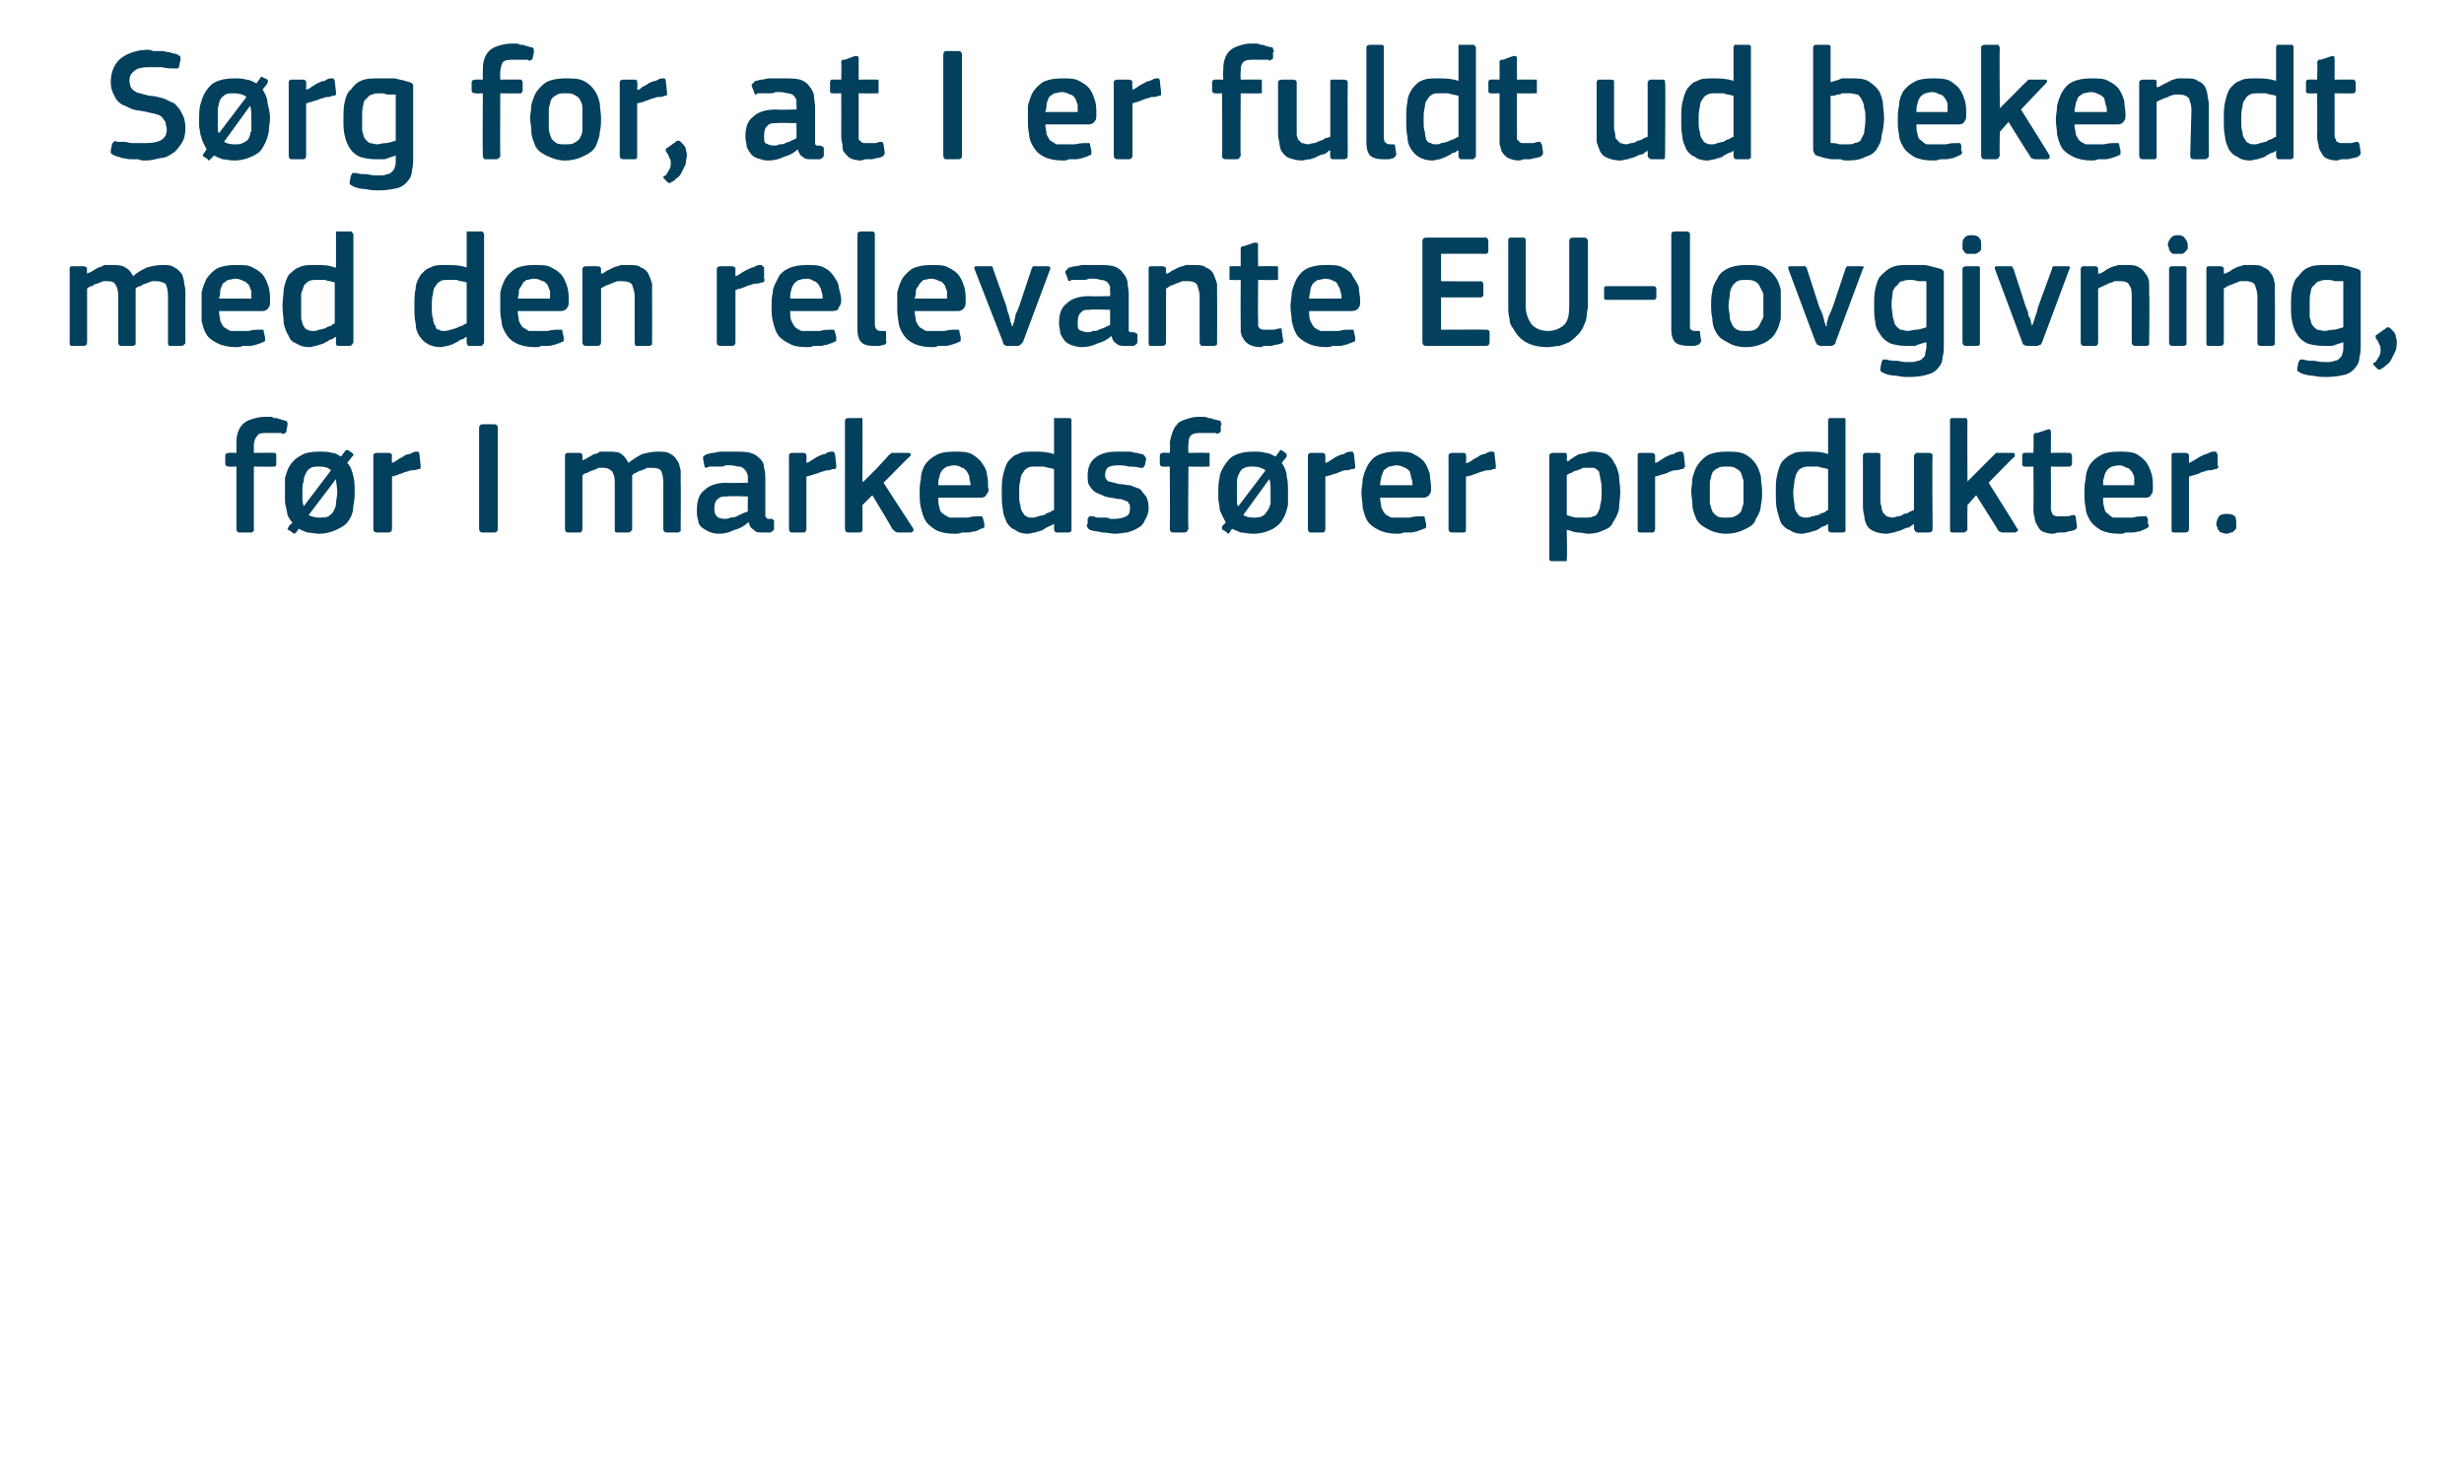 <?xml version="1.0" standalone="no"?><!DOCTYPE svg PUBLIC "-//W3C//DTD SVG 1.1//EN" "http://www.w3.org/Graphics/SVG/1.1/DTD/svg11.dtd"><svg xmlns="http://www.w3.org/2000/svg" version="1.1" width="198px" height="119.3px" viewBox="0 -3 198 119.3" style="top:-3px">  <desc>S rg for, at I er fuldt ud bekendt med den relevante EU lovgivning, f r I markedsf rer produkter.</desc>  <defs/>  <g id="Polygon25438">    <path d="M 20.4 39.5 C 20.4 39.6 20.4 39.6 20.4 39.7 C 20.3 39.7 20.3 39.8 20.2 39.8 C 20.2 39.8 19.2 39.8 19.2 39.8 C 19.1 39.8 19 39.7 19 39.5 C 18.99 39.5 19 34.5 19 34.5 C 19 34.5 18.39 34.52 18.4 34.5 C 18.2 34.5 18.1 34.4 18.1 34.3 C 18.1 34.3 18.1 33.6 18.1 33.6 C 18.1 33.5 18.2 33.4 18.4 33.4 C 18.39 33.38 19 33.4 19 33.4 C 19 33.4 19 32.69 19 32.7 C 19 32.4 19 32.1 19.1 31.8 C 19.2 31.5 19.3 31.3 19.5 31.1 C 19.7 30.9 19.9 30.8 20.2 30.7 C 20.5 30.6 20.9 30.5 21.3 30.5 C 21.4 30.5 21.5 30.5 21.6 30.5 C 21.8 30.5 21.9 30.5 22 30.6 C 22.2 30.6 22.3 30.6 22.5 30.7 C 22.6 30.7 22.8 30.8 22.9 30.8 C 23 30.8 23.1 30.9 23.1 31 C 23.1 31 23.1 31.1 23.1 31.2 C 23.1 31.2 23 31.7 23 31.7 C 23 31.8 22.9 31.8 22.9 31.8 C 22.8 31.9 22.7 31.9 22.6 31.8 C 22.4 31.8 22.1 31.8 21.9 31.8 C 21.7 31.8 21.6 31.8 21.5 31.8 C 21.1 31.8 20.8 31.8 20.7 32 C 20.5 32.2 20.4 32.5 20.4 32.8 C 20.4 32.83 20.4 33.4 20.4 33.4 C 20.4 33.4 21.95 33.38 22 33.4 C 22 33.4 22.1 33.4 22.1 33.4 C 22.2 33.5 22.2 33.5 22.2 33.6 C 22.2 33.6 22.2 34.3 22.2 34.3 C 22.2 34.4 22.2 34.4 22.1 34.5 C 22.1 34.5 22 34.5 22 34.5 C 21.95 34.52 20.4 34.5 20.4 34.5 C 20.4 34.5 20.4 39.5 20.4 39.5 Z M 28.5 36.5 C 28.5 36.8 28.5 37.2 28.4 37.6 C 28.4 38 28.3 38.4 28.1 38.7 C 27.9 39.1 27.6 39.3 27.2 39.5 C 26.8 39.7 26.3 39.9 25.6 39.9 C 25.3 39.9 25 39.8 24.7 39.8 C 24.4 39.7 24.2 39.6 24 39.5 C 24 39.5 23.8 39.8 23.8 39.8 C 23.8 39.8 23.7 39.8 23.7 39.9 C 23.6 39.9 23.6 39.9 23.5 39.8 C 23.5 39.8 23.2 39.6 23.2 39.6 C 23.1 39.6 23.1 39.5 23.1 39.5 C 23.1 39.5 23.2 39.4 23.2 39.3 C 23.2 39.3 23.5 39 23.5 39 C 23.3 38.8 23.2 38.6 23.1 38.4 C 23.1 38.2 23 38 23 37.8 C 22.9 37.6 22.9 37.3 22.9 37.1 C 22.9 36.9 22.9 36.7 22.9 36.5 C 22.9 36.2 22.9 35.8 22.9 35.4 C 23 35.1 23.1 34.7 23.3 34.4 C 23.5 34.1 23.8 33.8 24.2 33.6 C 24.5 33.4 25 33.3 25.6 33.3 C 26 33.3 26.4 33.3 26.7 33.4 C 27 33.4 27.2 33.6 27.4 33.7 C 27.4 33.7 27.7 33.3 27.7 33.3 C 27.8 33.2 27.8 33.2 27.8 33.2 C 27.9 33.1 27.9 33.2 28 33.2 C 28 33.2 28.3 33.4 28.3 33.4 C 28.4 33.5 28.4 33.5 28.4 33.6 C 28.4 33.6 28.4 33.6 28.3 33.7 C 28.3 33.7 27.9 34.2 27.9 34.2 C 28.2 34.5 28.3 34.9 28.4 35.3 C 28.5 35.7 28.5 36.1 28.5 36.5 Z M 24.3 36.6 C 24.3 36.8 24.3 37 24.3 37.2 C 24.3 37.4 24.4 37.6 24.4 37.7 C 24.4 37.7 26.6 34.8 26.6 34.8 C 26.4 34.6 26.1 34.5 25.7 34.5 C 25.4 34.5 25.1 34.5 25 34.6 C 24.8 34.7 24.7 34.8 24.6 35 C 24.5 35.2 24.4 35.4 24.4 35.7 C 24.3 35.9 24.3 36.2 24.3 36.6 Z M 27.1 36.6 C 27.1 36.1 27 35.8 27 35.5 C 27 35.5 24.8 38.4 24.8 38.4 C 25 38.5 25.3 38.6 25.6 38.6 C 25.9 38.6 26.2 38.6 26.4 38.5 C 26.5 38.4 26.7 38.3 26.8 38.1 C 26.9 37.9 27 37.7 27 37.5 C 27 37.2 27.1 36.9 27.1 36.6 Z M 31.5 39.5 C 31.5 39.7 31.4 39.8 31.2 39.8 C 31.2 39.8 30.3 39.8 30.3 39.8 C 30.1 39.8 30 39.7 30 39.5 C 30 39.5 30 33.6 30 33.6 C 30 33.5 30.1 33.4 30.3 33.4 C 30.3 33.4 31.2 33.4 31.2 33.4 C 31.4 33.4 31.5 33.5 31.5 33.6 C 31.47 33.64 31.5 34.2 31.5 34.2 C 31.5 34.2 31.49 34.24 31.5 34.2 C 31.6 34.2 31.7 34.1 31.9 34 C 32 33.9 32.2 33.8 32.4 33.7 C 32.5 33.6 32.7 33.5 32.9 33.5 C 33.1 33.4 33.3 33.3 33.4 33.3 C 33.5 33.3 33.6 33.3 33.6 33.3 C 33.7 33.4 33.7 33.4 33.7 33.5 C 33.7 33.5 33.8 34.4 33.8 34.4 C 33.8 34.5 33.8 34.6 33.8 34.6 C 33.8 34.7 33.7 34.7 33.6 34.7 C 33.4 34.8 33.2 34.8 33 34.8 C 32.8 34.9 32.6 34.9 32.4 35 C 32.2 35.1 32 35.1 31.9 35.2 C 31.7 35.2 31.6 35.3 31.5 35.3 C 31.5 35.3 31.5 39.5 31.5 39.5 Z M 38.5 31.4 C 38.5 31.2 38.6 31.1 38.8 31.1 C 38.8 31.1 39.7 31.1 39.7 31.1 C 39.9 31.1 40 31.2 40 31.4 C 40 31.4 40 39.5 40 39.5 C 40 39.7 39.9 39.8 39.7 39.8 C 39.7 39.8 38.8 39.8 38.8 39.8 C 38.6 39.8 38.5 39.7 38.5 39.5 C 38.5 39.5 38.5 31.4 38.5 31.4 Z M 54.7 39.5 C 54.7 39.6 54.7 39.6 54.7 39.7 C 54.6 39.7 54.6 39.8 54.5 39.8 C 54.5 39.8 53.6 39.8 53.6 39.8 C 53.4 39.8 53.3 39.7 53.3 39.5 C 53.3 39.5 53.3 35.8 53.3 35.8 C 53.3 35.3 53.2 35 53.1 34.8 C 53 34.7 52.8 34.6 52.4 34.6 C 52.3 34.6 52.2 34.6 52 34.6 C 51.9 34.7 51.7 34.7 51.6 34.8 C 51.4 34.8 51.3 34.9 51.1 35 C 51 35 50.9 35.1 50.8 35.2 C 50.8 35.2 50.8 35.3 50.8 35.4 C 50.8 35.5 50.8 35.7 50.8 35.8 C 50.8 35.8 50.8 39.5 50.8 39.5 C 50.8 39.6 50.8 39.6 50.7 39.7 C 50.7 39.7 50.6 39.8 50.5 39.8 C 50.5 39.8 49.6 39.8 49.6 39.8 C 49.4 39.8 49.4 39.7 49.4 39.5 C 49.4 39.5 49.4 35.7 49.4 35.7 C 49.4 35.3 49.3 35.1 49.2 34.9 C 49 34.7 48.8 34.6 48.5 34.6 C 48.4 34.6 48.3 34.6 48.1 34.6 C 48 34.7 47.8 34.7 47.7 34.8 C 47.5 34.8 47.4 34.9 47.2 35 C 47.1 35 46.9 35.1 46.8 35.2 C 46.8 35.2 46.8 39.5 46.8 39.5 C 46.8 39.7 46.7 39.8 46.6 39.8 C 46.6 39.8 45.6 39.8 45.6 39.8 C 45.5 39.8 45.4 39.7 45.4 39.5 C 45.4 39.5 45.4 33.6 45.4 33.6 C 45.4 33.5 45.5 33.4 45.6 33.4 C 45.6 33.4 46.6 33.4 46.6 33.4 C 46.7 33.4 46.8 33.5 46.8 33.6 C 46.82 33.64 46.8 34 46.8 34 C 46.8 34 46.83 34.03 46.8 34 C 47 33.9 47.1 33.9 47.2 33.8 C 47.4 33.7 47.6 33.6 47.7 33.5 C 47.9 33.5 48.1 33.4 48.2 33.3 C 48.4 33.3 48.6 33.3 48.8 33.3 C 49.1 33.3 49.5 33.3 49.8 33.4 C 50.1 33.6 50.3 33.8 50.5 34.2 C 50.9 33.9 51.2 33.7 51.6 33.5 C 52 33.4 52.4 33.3 52.8 33.3 C 53.3 33.3 53.6 33.3 53.9 33.5 C 54.1 33.6 54.3 33.8 54.4 34 C 54.6 34.2 54.6 34.5 54.7 34.8 C 54.7 35.1 54.7 35.4 54.7 35.7 C 54.72 35.68 54.7 39.5 54.7 39.5 C 54.7 39.5 54.72 39.5 54.7 39.5 Z M 60.1 36.9 C 60.1 36.9 58.48 36.85 58.5 36.9 C 58.1 36.9 57.9 36.9 57.7 37.1 C 57.5 37.2 57.4 37.5 57.4 37.9 C 57.4 38.2 57.5 38.4 57.6 38.5 C 57.7 38.6 57.9 38.7 58.2 38.7 C 58.4 38.7 58.5 38.7 58.7 38.6 C 58.8 38.6 59 38.6 59.2 38.5 C 59.3 38.4 59.5 38.4 59.6 38.3 C 59.8 38.2 59.9 38.2 60.1 38.1 C 60.07 38.09 60.1 36.9 60.1 36.9 Z M 60.1 39 C 59.8 39.3 59.4 39.5 59 39.6 C 58.6 39.8 58.2 39.9 57.8 39.9 C 57.4 39.9 57.1 39.8 56.9 39.7 C 56.7 39.6 56.5 39.5 56.3 39.3 C 56.2 39.2 56.1 39 56.1 38.8 C 56 38.5 56 38.3 56 38 C 56 37.2 56.2 36.7 56.6 36.4 C 57 36 57.6 35.8 58.4 35.8 C 58.41 35.84 60.1 35.8 60.1 35.8 C 60.1 35.8 60.08 35.5 60.1 35.5 C 60.1 35.3 60.1 35.1 60 35 C 60 34.9 59.9 34.8 59.8 34.7 C 59.7 34.6 59.6 34.5 59.4 34.5 C 59.2 34.5 59 34.4 58.7 34.4 C 58.6 34.4 58.5 34.4 58.3 34.4 C 58.2 34.5 58 34.5 57.9 34.5 C 57.7 34.5 57.6 34.5 57.4 34.5 C 57.2 34.5 57.1 34.5 57 34.5 C 56.8 34.6 56.7 34.6 56.7 34.6 C 56.6 34.5 56.6 34.5 56.6 34.4 C 56.6 34.4 56.5 33.9 56.5 33.9 C 56.5 33.8 56.5 33.8 56.5 33.7 C 56.5 33.7 56.6 33.6 56.8 33.5 C 56.9 33.5 57.1 33.4 57.3 33.4 C 57.5 33.4 57.7 33.3 57.9 33.3 C 58.1 33.3 58.3 33.3 58.4 33.3 C 58.6 33.3 58.8 33.3 59 33.3 C 59.5 33.3 60 33.3 60.3 33.4 C 60.7 33.5 60.9 33.7 61.1 33.9 C 61.3 34.1 61.4 34.3 61.4 34.6 C 61.5 34.9 61.5 35.3 61.5 35.6 C 61.5 35.6 61.5 38.1 61.5 38.1 C 61.5 38.3 61.5 38.4 61.5 38.4 C 61.5 38.5 61.5 38.6 61.6 38.6 C 61.6 38.7 61.7 38.7 61.7 38.7 C 61.8 38.7 61.9 38.7 62 38.7 C 62.1 38.7 62.1 38.8 62.2 38.8 C 62.2 38.8 62.2 38.9 62.2 38.9 C 62.2 38.9 62.2 39.5 62.2 39.5 C 62.2 39.6 62.1 39.7 61.9 39.8 C 61.8 39.8 61.7 39.8 61.6 39.8 C 61.5 39.8 61.4 39.8 61.3 39.8 C 61 39.8 60.7 39.8 60.6 39.6 C 60.4 39.5 60.2 39.3 60.2 39 C 60.2 39 60.1 39 60.1 39 Z M 64.8 39.5 C 64.8 39.7 64.7 39.8 64.6 39.8 C 64.6 39.8 63.6 39.8 63.6 39.8 C 63.5 39.8 63.4 39.7 63.4 39.5 C 63.4 39.5 63.4 33.6 63.4 33.6 C 63.4 33.5 63.5 33.4 63.6 33.4 C 63.6 33.4 64.6 33.4 64.6 33.4 C 64.7 33.4 64.8 33.5 64.8 33.6 C 64.82 33.64 64.8 34.2 64.8 34.2 C 64.8 34.2 64.85 34.24 64.8 34.2 C 64.9 34.2 65.1 34.1 65.2 34 C 65.4 33.9 65.5 33.8 65.7 33.7 C 65.9 33.6 66.1 33.5 66.3 33.5 C 66.4 33.4 66.6 33.3 66.8 33.3 C 66.9 33.3 66.9 33.3 67 33.3 C 67 33.4 67.1 33.4 67.1 33.5 C 67.1 33.5 67.2 34.4 67.2 34.4 C 67.2 34.5 67.2 34.6 67.2 34.6 C 67.1 34.7 67.1 34.7 66.9 34.7 C 66.7 34.8 66.6 34.8 66.4 34.8 C 66.2 34.9 66 34.9 65.8 35 C 65.6 35.1 65.4 35.1 65.2 35.2 C 65.1 35.2 64.9 35.3 64.8 35.3 C 64.8 35.3 64.8 39.5 64.8 39.5 Z M 69.4 35.7 L 70.4 34.7 C 70.4 34.7 71.44 33.59 71.4 33.6 C 71.5 33.5 71.6 33.5 71.6 33.4 C 71.7 33.4 71.8 33.4 71.9 33.4 C 71.9 33.4 72.9 33.4 72.9 33.4 C 73.1 33.4 73.1 33.4 73.2 33.5 C 73.2 33.5 73.2 33.6 73.1 33.7 C 73.09 33.67 71 35.8 71 35.8 C 71 35.8 73.35 39.45 73.4 39.5 C 73.4 39.5 73.4 39.6 73.4 39.7 C 73.3 39.7 73.3 39.8 73.2 39.8 C 73.2 39.8 72.2 39.8 72.2 39.8 C 72 39.8 71.9 39.7 71.9 39.7 C 71.8 39.6 71.8 39.6 71.7 39.5 C 71.73 39.5 70.1 36.8 70.1 36.8 L 69.3 37.6 C 69.3 37.6 69.32 39.5 69.3 39.5 C 69.3 39.6 69.3 39.6 69.3 39.7 C 69.2 39.7 69.2 39.8 69.1 39.8 C 69.1 39.8 68.2 39.8 68.2 39.8 C 68 39.8 67.9 39.7 67.9 39.5 C 67.9 39.5 67.9 30.8 67.9 30.8 C 67.9 30.7 68 30.6 68.2 30.6 C 68.2 30.6 69.1 30.6 69.1 30.6 C 69.2 30.6 69.2 30.6 69.3 30.6 C 69.3 30.7 69.3 30.8 69.3 30.8 C 69.32 30.83 69.3 35.7 69.3 35.7 L 69.4 35.7 Z M 75.4 37 C 75.4 37.3 75.4 37.6 75.5 37.8 C 75.5 38 75.6 38.2 75.8 38.3 C 75.9 38.4 76.1 38.5 76.3 38.6 C 76.4 38.6 76.7 38.6 76.9 38.6 C 77.2 38.6 77.5 38.6 77.8 38.6 C 78.1 38.5 78.4 38.5 78.6 38.5 C 78.8 38.5 78.8 38.5 78.9 38.5 C 78.9 38.5 79 38.6 79 38.7 C 79 38.7 79.1 39.1 79.1 39.1 C 79.1 39.2 79.1 39.3 79.1 39.4 C 79 39.4 79 39.5 78.8 39.5 C 78.7 39.6 78.6 39.6 78.4 39.7 C 78.2 39.7 78 39.8 77.8 39.8 C 77.6 39.8 77.5 39.8 77.3 39.8 C 77.1 39.9 76.9 39.9 76.7 39.9 C 76.1 39.9 75.6 39.8 75.2 39.6 C 74.9 39.4 74.6 39.2 74.4 38.9 C 74.2 38.6 74.1 38.2 74 37.8 C 73.9 37.4 73.9 37 73.9 36.6 C 73.9 36.3 73.9 35.9 74 35.5 C 74 35.1 74.1 34.8 74.3 34.4 C 74.5 34.1 74.8 33.8 75.2 33.6 C 75.5 33.4 76 33.3 76.7 33.3 C 77.2 33.3 77.7 33.3 78.1 33.5 C 78.4 33.7 78.7 33.9 78.9 34.2 C 79.1 34.5 79.3 34.8 79.3 35.1 C 79.4 35.5 79.4 35.8 79.4 36.2 C 79.5 36.4 79.4 36.6 79.3 36.7 C 79.2 36.9 79.1 37 78.8 37 C 78.8 37 75.4 37 75.4 37 Z M 76.7 34.4 C 76.4 34.4 76.2 34.5 76.1 34.5 C 75.9 34.6 75.8 34.7 75.7 34.8 C 75.6 35 75.5 35.1 75.5 35.3 C 75.4 35.5 75.4 35.7 75.4 36 C 75.4 36 78 36 78 36 C 78 35.8 77.9 35.6 77.9 35.4 C 77.9 35.2 77.8 35.1 77.7 34.9 C 77.6 34.8 77.5 34.6 77.3 34.6 C 77.2 34.5 76.9 34.4 76.7 34.4 Z M 86.1 39.5 C 86.1 39.6 86.1 39.6 86.1 39.7 C 86 39.7 86 39.8 85.9 39.8 C 85.9 39.8 84.9 39.8 84.9 39.8 C 84.8 39.8 84.7 39.7 84.7 39.5 C 84.7 39.5 84.7 39.1 84.7 39.1 C 84.7 39.1 84.7 39.1 84.7 39.1 C 84.7 39.1 84.7 39.1 84.7 39.1 C 84.5 39.2 84.4 39.3 84.3 39.3 C 84.1 39.4 83.9 39.5 83.8 39.6 C 83.6 39.7 83.4 39.7 83.2 39.8 C 83 39.8 82.8 39.9 82.6 39.9 C 82.2 39.9 81.8 39.8 81.6 39.6 C 81.3 39.5 81.1 39.3 80.9 39 C 80.8 38.7 80.6 38.4 80.6 38 C 80.5 37.6 80.5 37.1 80.5 36.6 C 80.5 36.1 80.5 35.6 80.6 35.2 C 80.7 34.8 80.8 34.4 81 34.1 C 81.2 33.9 81.4 33.6 81.8 33.5 C 82.1 33.3 82.5 33.3 83.1 33.3 C 83.6 33.3 84.1 33.3 84.7 33.5 C 84.7 33.5 84.7 33.5 84.7 33.5 C 84.7 33.5 84.7 33.5 84.7 33.5 C 84.7 33.5 84.7 30.8 84.7 30.8 C 84.7 30.8 84.7 30.7 84.7 30.6 C 84.8 30.6 84.8 30.6 84.9 30.6 C 84.9 30.6 85.9 30.6 85.9 30.6 C 86 30.6 86 30.6 86.1 30.7 C 86.1 30.7 86.1 30.8 86.1 30.8 C 86.1 30.8 86.1 39.5 86.1 39.5 Z M 84.7 34.7 C 84.4 34.6 84.1 34.6 83.9 34.5 C 83.6 34.5 83.4 34.5 83.2 34.5 C 82.9 34.5 82.7 34.5 82.6 34.6 C 82.4 34.7 82.3 34.8 82.2 35 C 82.1 35.1 82 35.3 82 35.6 C 81.9 35.9 81.9 36.2 81.9 36.6 C 81.9 37.1 81.9 37.4 82 37.6 C 82 37.9 82.1 38.1 82.2 38.2 C 82.3 38.4 82.4 38.5 82.5 38.5 C 82.6 38.6 82.7 38.6 82.9 38.6 C 83.1 38.6 83.2 38.6 83.4 38.5 C 83.5 38.5 83.7 38.4 83.9 38.4 C 84 38.3 84.2 38.2 84.3 38.2 C 84.5 38.1 84.6 38 84.7 38 C 84.7 38 84.7 34.7 84.7 34.7 Z M 92.3 37.8 C 92.3 38.2 92.2 38.5 92 38.8 C 91.9 39.1 91.7 39.3 91.5 39.4 C 91.2 39.6 90.9 39.7 90.6 39.8 C 90.3 39.8 90 39.9 89.6 39.9 C 89.3 39.9 89 39.8 88.6 39.8 C 88.2 39.7 87.9 39.7 87.6 39.6 C 87.5 39.5 87.4 39.5 87.4 39.4 C 87.3 39.3 87.3 39.2 87.4 39.1 C 87.4 39.1 87.4 38.7 87.4 38.7 C 87.5 38.6 87.5 38.5 87.5 38.5 C 87.6 38.5 87.7 38.5 87.8 38.5 C 87.9 38.5 88.1 38.6 88.2 38.6 C 88.4 38.6 88.6 38.6 88.7 38.6 C 88.9 38.6 89.1 38.6 89.2 38.7 C 89.4 38.7 89.5 38.7 89.6 38.7 C 90 38.7 90.3 38.6 90.5 38.5 C 90.7 38.4 90.8 38.2 90.8 37.9 C 90.8 37.8 90.8 37.7 90.8 37.6 C 90.7 37.5 90.7 37.4 90.6 37.3 C 90.5 37.3 90.4 37.2 90.3 37.2 C 90.1 37.1 90 37.1 89.8 37.1 C 89.4 37 89.1 37 88.8 36.9 C 88.6 36.8 88.3 36.7 88.1 36.6 C 87.9 36.5 87.7 36.3 87.6 36.1 C 87.4 35.9 87.4 35.6 87.4 35.2 C 87.4 34.6 87.6 34.1 88 33.8 C 88.5 33.4 89.1 33.3 89.8 33.3 C 89.9 33.3 90.1 33.3 90.3 33.3 C 90.4 33.3 90.6 33.3 90.8 33.3 C 91 33.3 91.1 33.4 91.3 33.4 C 91.5 33.4 91.6 33.5 91.8 33.5 C 92 33.6 92.1 33.8 92.1 33.9 C 92.1 33.9 92 34.4 92 34.4 C 91.9 34.5 91.9 34.5 91.9 34.6 C 91.8 34.6 91.7 34.6 91.6 34.6 C 91.3 34.5 91 34.5 90.7 34.5 C 90.4 34.4 90.1 34.4 89.8 34.4 C 89.4 34.4 89.1 34.5 89 34.6 C 88.9 34.7 88.8 34.9 88.8 35.2 C 88.8 35.4 88.9 35.6 89.1 35.7 C 89.2 35.7 89.5 35.8 89.9 35.9 C 90.2 35.9 90.5 36 90.8 36 C 91.1 36.1 91.3 36.2 91.6 36.3 C 91.8 36.5 91.9 36.7 92.1 36.9 C 92.2 37.1 92.3 37.4 92.3 37.8 Z M 95.5 39.5 C 95.5 39.6 95.4 39.6 95.4 39.7 C 95.4 39.7 95.3 39.8 95.2 39.8 C 95.2 39.8 94.3 39.8 94.3 39.8 C 94.1 39.8 94 39.7 94 39.5 C 94.03 39.5 94 34.5 94 34.5 C 94 34.5 93.44 34.52 93.4 34.5 C 93.3 34.5 93.2 34.4 93.2 34.3 C 93.2 34.3 93.2 33.6 93.2 33.6 C 93.2 33.5 93.3 33.4 93.4 33.4 C 93.44 33.38 94 33.4 94 33.4 C 94 33.4 94.05 32.69 94 32.7 C 94 32.4 94.1 32.1 94.2 31.8 C 94.3 31.5 94.4 31.3 94.6 31.1 C 94.7 30.9 95 30.8 95.3 30.7 C 95.6 30.6 95.9 30.5 96.3 30.5 C 96.4 30.5 96.5 30.5 96.7 30.5 C 96.8 30.5 96.9 30.5 97.1 30.6 C 97.2 30.6 97.4 30.6 97.5 30.7 C 97.7 30.7 97.8 30.8 98 30.8 C 98.1 30.8 98.1 30.9 98.1 31 C 98.2 31 98.2 31.1 98.1 31.2 C 98.1 31.2 98.1 31.7 98.1 31.7 C 98 31.8 98 31.8 97.9 31.8 C 97.9 31.9 97.8 31.9 97.7 31.8 C 97.4 31.8 97.2 31.8 97 31.8 C 96.8 31.8 96.6 31.8 96.6 31.8 C 96.2 31.8 95.9 31.8 95.7 32 C 95.5 32.2 95.5 32.5 95.5 32.8 C 95.45 32.83 95.5 33.4 95.5 33.4 C 95.5 33.4 97 33.38 97 33.4 C 97.1 33.4 97.2 33.4 97.2 33.4 C 97.2 33.5 97.2 33.5 97.2 33.6 C 97.2 33.6 97.2 34.3 97.2 34.3 C 97.2 34.4 97.2 34.4 97.2 34.5 C 97.2 34.5 97.1 34.5 97 34.5 C 97 34.52 95.5 34.5 95.5 34.5 C 95.5 34.5 95.45 39.5 95.5 39.5 Z M 103.5 36.5 C 103.5 36.8 103.5 37.2 103.5 37.6 C 103.4 38 103.3 38.4 103.1 38.7 C 102.9 39.1 102.6 39.3 102.3 39.5 C 101.9 39.7 101.4 39.9 100.7 39.9 C 100.3 39.9 100 39.8 99.7 39.8 C 99.5 39.7 99.2 39.6 99 39.5 C 99 39.5 98.8 39.8 98.8 39.8 C 98.8 39.8 98.8 39.8 98.7 39.9 C 98.7 39.9 98.6 39.9 98.6 39.8 C 98.6 39.8 98.3 39.6 98.3 39.6 C 98.2 39.6 98.2 39.5 98.2 39.5 C 98.2 39.5 98.2 39.4 98.2 39.3 C 98.2 39.3 98.5 39 98.5 39 C 98.4 38.8 98.3 38.6 98.2 38.4 C 98.1 38.2 98 38 98 37.8 C 98 37.6 97.9 37.3 97.9 37.1 C 97.9 36.9 97.9 36.7 97.9 36.5 C 97.9 36.2 97.9 35.8 98 35.4 C 98 35.1 98.2 34.7 98.4 34.4 C 98.6 34.1 98.8 33.8 99.2 33.6 C 99.6 33.4 100.1 33.3 100.7 33.3 C 101.1 33.3 101.4 33.3 101.7 33.4 C 102 33.4 102.3 33.6 102.5 33.7 C 102.5 33.7 102.8 33.3 102.8 33.3 C 102.8 33.2 102.9 33.2 102.9 33.2 C 102.9 33.1 103 33.2 103 33.2 C 103 33.2 103.3 33.4 103.3 33.4 C 103.4 33.5 103.4 33.5 103.4 33.6 C 103.4 33.6 103.4 33.6 103.4 33.7 C 103.4 33.7 103 34.2 103 34.2 C 103.2 34.5 103.4 34.9 103.4 35.3 C 103.5 35.7 103.5 36.1 103.5 36.5 Z M 99.4 36.6 C 99.4 36.8 99.4 37 99.4 37.2 C 99.4 37.4 99.4 37.6 99.5 37.7 C 99.5 37.7 101.7 34.8 101.7 34.8 C 101.4 34.6 101.1 34.5 100.7 34.5 C 100.4 34.5 100.2 34.5 100 34.6 C 99.8 34.7 99.7 34.8 99.6 35 C 99.5 35.2 99.4 35.4 99.4 35.7 C 99.4 35.9 99.4 36.2 99.4 36.6 Z M 102.1 36.6 C 102.1 36.1 102.1 35.8 102 35.5 C 102 35.5 99.9 38.4 99.9 38.4 C 100.1 38.5 100.3 38.6 100.7 38.6 C 101 38.6 101.2 38.6 101.4 38.5 C 101.6 38.4 101.7 38.3 101.8 38.1 C 102 37.9 102 37.7 102.1 37.5 C 102.1 37.2 102.1 36.9 102.1 36.6 Z M 106.5 39.5 C 106.5 39.7 106.4 39.8 106.3 39.8 C 106.3 39.8 105.3 39.8 105.3 39.8 C 105.2 39.8 105.1 39.7 105.1 39.5 C 105.1 39.5 105.1 33.6 105.1 33.6 C 105.1 33.5 105.2 33.4 105.3 33.4 C 105.3 33.4 106.3 33.4 106.3 33.4 C 106.4 33.4 106.5 33.5 106.5 33.6 C 106.51 33.64 106.5 34.2 106.5 34.2 C 106.5 34.2 106.54 34.24 106.5 34.2 C 106.6 34.2 106.8 34.1 106.9 34 C 107.1 33.9 107.2 33.8 107.4 33.7 C 107.6 33.6 107.8 33.5 108 33.5 C 108.1 33.4 108.3 33.3 108.5 33.3 C 108.6 33.3 108.6 33.3 108.7 33.3 C 108.7 33.4 108.8 33.4 108.8 33.5 C 108.8 33.5 108.9 34.4 108.9 34.4 C 108.9 34.5 108.9 34.6 108.9 34.6 C 108.8 34.7 108.8 34.7 108.6 34.7 C 108.4 34.8 108.2 34.8 108 34.8 C 107.8 34.9 107.7 34.9 107.5 35 C 107.3 35.1 107.1 35.1 106.9 35.2 C 106.8 35.2 106.6 35.3 106.5 35.3 C 106.5 35.3 106.5 39.5 106.5 39.5 Z M 110.9 37 C 110.9 37.3 111 37.6 111 37.8 C 111.1 38 111.2 38.2 111.3 38.3 C 111.4 38.4 111.6 38.5 111.8 38.6 C 112 38.6 112.2 38.6 112.5 38.6 C 112.7 38.6 113 38.6 113.3 38.6 C 113.6 38.5 113.9 38.5 114.2 38.5 C 114.3 38.5 114.4 38.5 114.4 38.5 C 114.5 38.5 114.5 38.6 114.5 38.7 C 114.5 38.7 114.6 39.1 114.6 39.1 C 114.6 39.2 114.6 39.3 114.6 39.4 C 114.6 39.4 114.5 39.5 114.4 39.5 C 114.2 39.6 114.1 39.6 113.9 39.7 C 113.8 39.7 113.6 39.8 113.4 39.8 C 113.2 39.8 113 39.8 112.8 39.8 C 112.6 39.9 112.4 39.9 112.3 39.9 C 111.7 39.9 111.2 39.8 110.8 39.6 C 110.4 39.4 110.1 39.2 109.9 38.9 C 109.7 38.6 109.6 38.2 109.5 37.8 C 109.5 37.4 109.4 37 109.4 36.6 C 109.4 36.3 109.5 35.9 109.5 35.5 C 109.6 35.1 109.7 34.8 109.9 34.4 C 110.1 34.1 110.3 33.8 110.7 33.6 C 111.1 33.4 111.6 33.3 112.2 33.3 C 112.8 33.3 113.3 33.3 113.6 33.5 C 114 33.7 114.3 33.9 114.5 34.2 C 114.7 34.5 114.8 34.8 114.9 35.1 C 114.9 35.5 115 35.8 115 36.2 C 115 36.4 115 36.6 114.9 36.7 C 114.8 36.9 114.6 37 114.4 37 C 114.4 37 110.9 37 110.9 37 Z M 112.2 34.4 C 112 34.4 111.8 34.5 111.6 34.5 C 111.5 34.6 111.3 34.7 111.2 34.8 C 111.1 35 111.1 35.1 111 35.3 C 111 35.5 110.9 35.7 110.9 36 C 110.9 36 113.5 36 113.5 36 C 113.5 35.8 113.5 35.6 113.4 35.4 C 113.4 35.2 113.3 35.1 113.3 34.9 C 113.2 34.8 113 34.6 112.9 34.6 C 112.7 34.5 112.5 34.4 112.2 34.4 Z M 117.8 39.5 C 117.8 39.7 117.8 39.8 117.6 39.8 C 117.6 39.8 116.7 39.8 116.7 39.8 C 116.5 39.8 116.4 39.7 116.4 39.5 C 116.4 39.5 116.4 33.6 116.4 33.6 C 116.4 33.5 116.5 33.4 116.7 33.4 C 116.7 33.4 117.6 33.4 117.6 33.4 C 117.8 33.4 117.8 33.5 117.8 33.6 C 117.85 33.64 117.8 34.2 117.8 34.2 C 117.8 34.2 117.88 34.24 117.9 34.2 C 118 34.2 118.1 34.1 118.3 34 C 118.4 33.9 118.6 33.8 118.8 33.7 C 118.9 33.6 119.1 33.5 119.3 33.5 C 119.5 33.4 119.6 33.3 119.8 33.3 C 119.9 33.3 120 33.3 120 33.3 C 120.1 33.4 120.1 33.4 120.1 33.5 C 120.1 33.5 120.2 34.4 120.2 34.4 C 120.2 34.5 120.2 34.6 120.2 34.6 C 120.2 34.7 120.1 34.7 120 34.7 C 119.8 34.8 119.6 34.8 119.4 34.8 C 119.2 34.9 119 34.9 118.8 35 C 118.6 35.1 118.4 35.1 118.3 35.2 C 118.1 35.2 118 35.3 117.8 35.3 C 117.8 35.3 117.8 39.5 117.8 39.5 Z M 130.2 36.5 C 130.2 37.1 130.1 37.5 130.1 37.9 C 130 38.4 129.8 38.7 129.6 39 C 129.5 39.3 129.2 39.5 128.9 39.6 C 128.5 39.8 128.1 39.9 127.6 39.9 C 127.4 39.9 127.1 39.8 126.8 39.8 C 126.6 39.8 126.3 39.7 126 39.6 C 125.96 39.58 125.9 39.6 125.9 39.6 C 125.9 39.6 125.95 41.88 125.9 41.9 C 125.9 42 125.9 42 125.9 42.1 C 125.9 42.1 125.8 42.1 125.7 42.1 C 125.7 42.1 124.8 42.1 124.8 42.1 C 124.7 42.1 124.6 42.1 124.6 42.1 C 124.5 42 124.5 42 124.5 41.9 C 124.5 41.9 124.5 33.6 124.5 33.6 C 124.5 33.5 124.6 33.4 124.8 33.4 C 124.8 33.4 125.7 33.4 125.7 33.4 C 125.8 33.4 125.9 33.4 125.9 33.5 C 125.9 33.5 125.9 33.6 125.9 33.6 C 125.94 33.64 125.9 34 125.9 34 C 125.9 34 125.97 34.06 126 34.1 C 126.1 34 126.2 33.9 126.4 33.8 C 126.5 33.7 126.7 33.6 126.9 33.5 C 127.1 33.5 127.3 33.4 127.5 33.4 C 127.6 33.3 127.8 33.3 128 33.3 C 128.5 33.3 128.8 33.4 129.1 33.5 C 129.4 33.7 129.6 33.9 129.7 34.2 C 129.9 34.4 130 34.8 130.1 35.2 C 130.1 35.6 130.2 36 130.2 36.5 Z M 128.7 36.5 C 128.7 36.1 128.7 35.8 128.6 35.5 C 128.6 35.3 128.5 35.1 128.5 34.9 C 128.4 34.8 128.3 34.7 128.1 34.6 C 128 34.6 127.9 34.6 127.7 34.6 C 127.6 34.6 127.4 34.6 127.2 34.6 C 127.1 34.7 126.9 34.7 126.8 34.8 C 126.6 34.8 126.4 34.9 126.3 35 C 126.2 35 126 35.1 125.9 35.2 C 125.9 35.2 125.9 38.4 125.9 38.4 C 126.2 38.5 126.5 38.6 126.7 38.6 C 127 38.6 127.2 38.6 127.4 38.6 C 127.7 38.6 127.9 38.6 128 38.5 C 128.2 38.5 128.3 38.4 128.4 38.2 C 128.5 38 128.6 37.8 128.6 37.5 C 128.7 37.3 128.7 36.9 128.7 36.5 Z M 133 39.5 C 133 39.7 132.9 39.8 132.8 39.8 C 132.8 39.8 131.8 39.8 131.8 39.8 C 131.6 39.8 131.6 39.7 131.6 39.5 C 131.6 39.5 131.6 33.6 131.6 33.6 C 131.6 33.5 131.6 33.4 131.8 33.4 C 131.8 33.4 132.7 33.4 132.7 33.4 C 132.9 33.4 133 33.5 133 33.6 C 133.01 33.64 133 34.2 133 34.2 C 133 34.2 133.03 34.24 133 34.2 C 133.1 34.2 133.3 34.1 133.4 34 C 133.6 33.9 133.7 33.8 133.9 33.7 C 134.1 33.6 134.3 33.5 134.5 33.5 C 134.6 33.4 134.8 33.3 135 33.3 C 135 33.3 135.1 33.3 135.2 33.3 C 135.2 33.4 135.3 33.4 135.3 33.5 C 135.3 33.5 135.4 34.4 135.4 34.4 C 135.4 34.5 135.4 34.6 135.3 34.6 C 135.3 34.7 135.3 34.7 135.1 34.7 C 134.9 34.8 134.7 34.8 134.5 34.8 C 134.3 34.9 134.1 34.9 134 35 C 133.8 35.1 133.6 35.1 133.4 35.2 C 133.3 35.2 133.1 35.3 133 35.3 C 133 35.3 133 39.5 133 39.5 Z M 141.6 36.5 C 141.6 36.8 141.6 37.2 141.5 37.6 C 141.5 38 141.3 38.4 141.1 38.7 C 141 39.1 140.7 39.3 140.3 39.5 C 139.9 39.7 139.4 39.9 138.7 39.9 C 138.1 39.9 137.5 39.7 137.2 39.5 C 136.8 39.3 136.5 39.1 136.3 38.7 C 136.2 38.4 136 38 136 37.6 C 136 37.2 135.9 36.8 135.9 36.5 C 135.9 36.2 136 35.8 136 35.4 C 136.1 35.1 136.2 34.7 136.4 34.4 C 136.6 34.1 136.9 33.8 137.2 33.6 C 137.6 33.4 138.1 33.3 138.7 33.3 C 139.3 33.3 139.8 33.3 140.2 33.5 C 140.6 33.7 140.9 34 141.1 34.3 C 141.3 34.6 141.4 34.9 141.5 35.3 C 141.5 35.7 141.6 36.1 141.6 36.5 Z M 140.1 36.6 C 140.1 36.2 140.1 35.9 140.1 35.6 C 140 35.4 140 35.2 139.9 35 C 139.8 34.8 139.6 34.7 139.4 34.6 C 139.3 34.5 139 34.5 138.7 34.5 C 138.5 34.5 138.2 34.5 138.1 34.6 C 137.9 34.7 137.7 34.8 137.6 35 C 137.5 35.2 137.5 35.4 137.4 35.7 C 137.4 35.9 137.4 36.2 137.4 36.6 C 137.4 36.9 137.4 37.2 137.4 37.5 C 137.5 37.7 137.5 37.9 137.6 38.1 C 137.7 38.3 137.9 38.4 138 38.5 C 138.2 38.6 138.4 38.6 138.7 38.6 C 139 38.6 139.2 38.6 139.4 38.5 C 139.6 38.4 139.8 38.3 139.9 38.1 C 140 37.9 140 37.7 140.1 37.5 C 140.1 37.2 140.1 36.9 140.1 36.6 Z M 148.3 39.5 C 148.3 39.6 148.3 39.6 148.3 39.7 C 148.3 39.7 148.2 39.8 148.1 39.8 C 148.1 39.8 147.2 39.8 147.2 39.8 C 147 39.8 146.9 39.7 146.9 39.5 C 146.9 39.5 146.9 39.1 146.9 39.1 C 146.9 39.1 146.9 39.1 146.9 39.1 C 146.9 39.1 146.9 39.1 146.9 39.1 C 146.8 39.2 146.6 39.3 146.5 39.3 C 146.3 39.4 146.2 39.5 146 39.6 C 145.8 39.7 145.6 39.7 145.4 39.8 C 145.2 39.8 145 39.9 144.8 39.9 C 144.4 39.9 144.1 39.8 143.8 39.6 C 143.5 39.5 143.3 39.3 143.1 39 C 143 38.7 142.9 38.4 142.8 38 C 142.7 37.6 142.7 37.1 142.7 36.6 C 142.7 36.1 142.7 35.6 142.8 35.2 C 142.9 34.8 143 34.4 143.2 34.1 C 143.4 33.9 143.7 33.6 144 33.5 C 144.3 33.3 144.8 33.3 145.3 33.3 C 145.8 33.3 146.4 33.3 146.9 33.5 C 146.9 33.5 146.9 33.5 146.9 33.5 C 146.9 33.5 146.9 33.5 146.9 33.5 C 146.9 33.5 146.9 30.8 146.9 30.8 C 146.9 30.8 146.9 30.7 147 30.6 C 147 30.6 147.1 30.6 147.2 30.6 C 147.2 30.6 148.1 30.6 148.1 30.6 C 148.2 30.6 148.3 30.6 148.3 30.7 C 148.3 30.7 148.3 30.8 148.3 30.8 C 148.3 30.8 148.3 39.5 148.3 39.5 Z M 146.9 34.7 C 146.6 34.6 146.3 34.6 146.1 34.5 C 145.9 34.5 145.6 34.5 145.4 34.5 C 145.2 34.5 145 34.5 144.8 34.6 C 144.6 34.7 144.5 34.8 144.4 35 C 144.3 35.1 144.3 35.3 144.2 35.6 C 144.2 35.9 144.1 36.2 144.1 36.6 C 144.1 37.1 144.2 37.4 144.2 37.6 C 144.2 37.9 144.3 38.1 144.4 38.2 C 144.5 38.4 144.6 38.5 144.7 38.5 C 144.8 38.6 145 38.6 145.2 38.6 C 145.3 38.6 145.4 38.6 145.6 38.5 C 145.8 38.5 145.9 38.4 146.1 38.4 C 146.3 38.3 146.4 38.2 146.6 38.2 C 146.7 38.1 146.8 38 146.9 38 C 146.9 38 146.9 34.7 146.9 34.7 Z M 155.3 39.5 C 155.3 39.7 155.2 39.8 155 39.8 C 155 39.8 154.1 39.8 154.1 39.8 C 154 39.8 153.9 39.7 153.9 39.7 C 153.9 39.6 153.8 39.6 153.8 39.5 C 153.83 39.5 153.8 39.1 153.8 39.1 C 153.8 39.1 153.81 39.09 153.8 39.1 C 153.7 39.2 153.5 39.3 153.4 39.4 C 153.2 39.4 153 39.5 152.8 39.6 C 152.6 39.7 152.4 39.7 152.2 39.8 C 152 39.8 151.8 39.9 151.6 39.9 C 151.2 39.9 150.8 39.8 150.6 39.7 C 150.3 39.6 150.1 39.4 150 39.2 C 149.9 39 149.8 38.7 149.8 38.4 C 149.7 38.1 149.7 37.8 149.7 37.5 C 149.7 37.5 149.7 33.6 149.7 33.6 C 149.7 33.5 149.8 33.4 149.9 33.4 C 149.9 33.4 150.9 33.4 150.9 33.4 C 151.1 33.4 151.1 33.5 151.1 33.6 C 151.1 33.6 151.1 37.3 151.1 37.3 C 151.1 37.5 151.2 37.7 151.2 37.8 C 151.2 38 151.3 38.1 151.3 38.2 C 151.4 38.3 151.5 38.4 151.6 38.5 C 151.7 38.5 151.9 38.6 152.1 38.6 C 152.2 38.6 152.4 38.5 152.5 38.5 C 152.7 38.5 152.9 38.4 153 38.3 C 153.2 38.3 153.4 38.2 153.5 38.1 C 153.6 38.1 153.7 38 153.8 38 C 153.8 38 153.8 33.6 153.8 33.6 C 153.8 33.6 153.9 33.5 153.9 33.5 C 153.9 33.4 154 33.4 154.1 33.4 C 154.1 33.4 155 33.4 155 33.4 C 155.2 33.4 155.3 33.5 155.3 33.6 C 155.25 33.64 155.3 39.5 155.3 39.5 C 155.3 39.5 155.25 39.5 155.3 39.5 Z M 158.1 35.7 L 159.1 34.7 C 159.1 34.7 160.2 33.59 160.2 33.6 C 160.3 33.5 160.3 33.5 160.4 33.4 C 160.5 33.4 160.5 33.4 160.7 33.4 C 160.7 33.4 161.7 33.4 161.7 33.4 C 161.8 33.4 161.9 33.4 161.9 33.5 C 161.9 33.5 161.9 33.6 161.9 33.7 C 161.85 33.67 159.8 35.8 159.8 35.8 C 159.8 35.8 162.11 39.45 162.1 39.5 C 162.2 39.5 162.2 39.6 162.1 39.7 C 162.1 39.7 162 39.8 161.9 39.8 C 161.9 39.8 160.9 39.8 160.9 39.8 C 160.8 39.8 160.7 39.7 160.6 39.7 C 160.6 39.6 160.5 39.6 160.5 39.5 C 160.49 39.5 158.8 36.8 158.8 36.8 L 158.1 37.6 C 158.1 37.6 158.08 39.5 158.1 39.5 C 158.1 39.6 158.1 39.6 158 39.7 C 158 39.7 157.9 39.8 157.8 39.8 C 157.8 39.8 156.9 39.8 156.9 39.8 C 156.7 39.8 156.7 39.7 156.7 39.5 C 156.7 39.5 156.7 30.8 156.7 30.8 C 156.7 30.7 156.7 30.6 156.9 30.6 C 156.9 30.6 157.8 30.6 157.8 30.6 C 157.9 30.6 158 30.6 158 30.6 C 158.1 30.7 158.1 30.8 158.1 30.8 C 158.08 30.83 158.1 35.7 158.1 35.7 L 158.1 35.7 Z M 166.9 39.3 C 166.9 39.4 166.9 39.5 166.7 39.6 C 166.6 39.6 166.5 39.7 166.3 39.7 C 166.2 39.7 166 39.8 165.9 39.8 C 165.7 39.8 165.5 39.8 165.4 39.8 C 165.3 39.8 165.1 39.9 165 39.9 C 164.6 39.9 164.3 39.8 164.1 39.7 C 163.9 39.6 163.8 39.4 163.7 39.2 C 163.6 39.1 163.5 38.8 163.5 38.6 C 163.4 38.3 163.4 38.1 163.4 37.8 C 163.43 37.79 163.4 34.5 163.4 34.5 C 163.4 34.5 162.78 34.52 162.8 34.5 C 162.7 34.5 162.6 34.5 162.6 34.5 C 162.5 34.4 162.5 34.4 162.5 34.3 C 162.5 34.3 162.5 33.6 162.5 33.6 C 162.5 33.6 162.5 33.5 162.6 33.4 C 162.6 33.4 162.7 33.4 162.8 33.4 C 162.78 33.38 163.4 33.4 163.4 33.4 C 163.4 33.4 163.44 32.04 163.4 32 C 163.4 31.9 163.5 31.9 163.5 31.8 C 163.6 31.8 163.6 31.8 163.7 31.8 C 163.7 31.8 164.6 31.5 164.6 31.5 C 164.7 31.5 164.8 31.5 164.8 31.7 C 164.82 31.68 164.8 33.4 164.8 33.4 C 164.8 33.4 166.21 33.38 166.2 33.4 C 166.3 33.4 166.4 33.4 166.4 33.4 C 166.4 33.5 166.5 33.5 166.5 33.6 C 166.5 33.6 166.5 34.3 166.5 34.3 C 166.5 34.4 166.4 34.4 166.4 34.5 C 166.4 34.5 166.3 34.5 166.2 34.5 C 166.21 34.52 164.8 34.5 164.8 34.5 C 164.8 34.5 164.82 37.76 164.8 37.8 C 164.8 37.9 164.8 38.1 164.9 38.2 C 164.9 38.3 164.9 38.3 165 38.4 C 165.1 38.4 165.1 38.5 165.3 38.5 C 165.4 38.5 165.5 38.5 165.7 38.5 C 165.8 38.5 165.9 38.5 166.1 38.5 C 166.3 38.5 166.4 38.4 166.6 38.4 C 166.6 38.4 166.7 38.4 166.7 38.4 C 166.8 38.5 166.8 38.5 166.8 38.6 C 166.8 38.6 166.9 39.3 166.9 39.3 Z M 169 37 C 169 37.3 169 37.6 169.1 37.8 C 169.1 38 169.2 38.2 169.4 38.3 C 169.5 38.4 169.6 38.5 169.8 38.6 C 170 38.6 170.3 38.6 170.5 38.6 C 170.8 38.6 171 38.6 171.4 38.6 C 171.7 38.5 172 38.5 172.2 38.5 C 172.3 38.5 172.4 38.5 172.5 38.5 C 172.5 38.5 172.5 38.6 172.6 38.7 C 172.6 38.7 172.6 39.1 172.6 39.1 C 172.7 39.2 172.7 39.3 172.6 39.4 C 172.6 39.4 172.5 39.5 172.4 39.5 C 172.3 39.6 172.1 39.6 172 39.7 C 171.8 39.7 171.6 39.8 171.4 39.8 C 171.2 39.8 171 39.8 170.8 39.8 C 170.7 39.9 170.5 39.9 170.3 39.9 C 169.7 39.9 169.2 39.8 168.8 39.6 C 168.5 39.4 168.2 39.2 168 38.9 C 167.8 38.6 167.6 38.2 167.6 37.8 C 167.5 37.4 167.5 37 167.5 36.6 C 167.5 36.3 167.5 35.9 167.6 35.5 C 167.6 35.1 167.7 34.8 167.9 34.4 C 168.1 34.1 168.4 33.8 168.8 33.6 C 169.1 33.4 169.6 33.3 170.3 33.3 C 170.8 33.3 171.3 33.3 171.7 33.5 C 172 33.7 172.3 33.9 172.5 34.2 C 172.7 34.5 172.8 34.8 172.9 35.1 C 173 35.5 173 35.8 173 36.2 C 173 36.4 173 36.6 172.9 36.7 C 172.8 36.9 172.7 37 172.4 37 C 172.4 37 169 37 169 37 Z M 170.3 34.4 C 170 34.4 169.8 34.5 169.7 34.5 C 169.5 34.6 169.4 34.7 169.3 34.8 C 169.2 35 169.1 35.1 169.1 35.3 C 169 35.5 169 35.7 169 36 C 169 36 171.5 36 171.5 36 C 171.5 35.8 171.5 35.6 171.5 35.4 C 171.5 35.2 171.4 35.1 171.3 34.9 C 171.2 34.8 171.1 34.6 170.9 34.6 C 170.7 34.5 170.5 34.4 170.3 34.4 Z M 175.9 39.5 C 175.9 39.7 175.8 39.8 175.6 39.8 C 175.6 39.8 174.7 39.8 174.7 39.8 C 174.5 39.8 174.5 39.7 174.5 39.5 C 174.5 39.5 174.5 33.6 174.5 33.6 C 174.5 33.5 174.5 33.4 174.7 33.4 C 174.7 33.4 175.6 33.4 175.6 33.4 C 175.8 33.4 175.9 33.5 175.9 33.6 C 175.89 33.64 175.9 34.2 175.9 34.2 C 175.9 34.2 175.92 34.24 175.9 34.2 C 176 34.2 176.1 34.1 176.3 34 C 176.5 33.9 176.6 33.8 176.8 33.7 C 177 33.6 177.2 33.5 177.3 33.5 C 177.5 33.4 177.7 33.3 177.8 33.3 C 177.9 33.3 178 33.3 178.1 33.3 C 178.1 33.4 178.1 33.4 178.2 33.5 C 178.2 33.5 178.2 34.4 178.2 34.4 C 178.3 34.5 178.3 34.6 178.2 34.6 C 178.2 34.7 178.1 34.7 178 34.7 C 177.8 34.8 177.6 34.8 177.4 34.8 C 177.2 34.9 177 34.9 176.8 35 C 176.7 35.1 176.5 35.1 176.3 35.2 C 176.1 35.2 176 35.3 175.9 35.3 C 175.9 35.3 175.9 39.5 175.9 39.5 Z M 179.7 39.1 C 179.7 39.2 179.7 39.3 179.7 39.4 C 179.7 39.5 179.6 39.6 179.6 39.6 C 179.5 39.7 179.4 39.8 179.3 39.8 C 179.2 39.8 179.1 39.9 178.9 39.9 C 178.7 39.9 178.6 39.8 178.5 39.8 C 178.4 39.8 178.3 39.7 178.3 39.6 C 178.2 39.6 178.2 39.5 178.2 39.4 C 178.1 39.3 178.1 39.2 178.1 39.1 C 178.1 38.9 178.2 38.7 178.3 38.5 C 178.4 38.4 178.6 38.3 178.9 38.3 C 179.3 38.3 179.5 38.4 179.6 38.5 C 179.7 38.7 179.7 38.9 179.7 39.1 Z " stroke="none" fill="#02405d"/>  </g>  <g id="Polygon25437">    <path d="M 14.9 24.5 C 14.9 24.6 14.9 24.6 14.8 24.7 C 14.8 24.7 14.7 24.8 14.6 24.8 C 14.6 24.8 13.7 24.8 13.7 24.8 C 13.5 24.8 13.5 24.7 13.5 24.5 C 13.5 24.5 13.5 20.8 13.5 20.8 C 13.5 20.3 13.4 20 13.3 19.8 C 13.1 19.7 12.9 19.6 12.6 19.6 C 12.5 19.6 12.3 19.6 12.2 19.6 C 12 19.7 11.9 19.7 11.7 19.8 C 11.6 19.8 11.4 19.9 11.3 20 C 11.1 20 11 20.1 10.9 20.2 C 10.9 20.2 10.9 20.3 10.9 20.4 C 10.9 20.5 10.9 20.7 10.9 20.8 C 10.9 20.8 10.9 24.5 10.9 24.5 C 10.9 24.6 10.9 24.6 10.9 24.7 C 10.8 24.7 10.8 24.8 10.7 24.8 C 10.7 24.8 9.7 24.8 9.7 24.8 C 9.6 24.8 9.5 24.7 9.5 24.5 C 9.5 24.5 9.5 20.7 9.5 20.7 C 9.5 20.3 9.4 20.1 9.3 19.9 C 9.2 19.7 9 19.6 8.7 19.6 C 8.5 19.6 8.4 19.6 8.3 19.6 C 8.1 19.7 8 19.7 7.8 19.8 C 7.7 19.8 7.5 19.9 7.4 20 C 7.2 20 7.1 20.1 7 20.2 C 7 20.2 7 24.5 7 24.5 C 7 24.7 6.9 24.8 6.7 24.8 C 6.7 24.8 5.8 24.8 5.8 24.8 C 5.6 24.8 5.6 24.7 5.6 24.5 C 5.6 24.5 5.6 18.6 5.6 18.6 C 5.6 18.5 5.6 18.4 5.8 18.4 C 5.8 18.4 6.7 18.4 6.7 18.4 C 6.9 18.4 7 18.5 7 18.6 C 6.97 18.64 7 19 7 19 C 7 19 6.99 19.03 7 19 C 7.1 18.9 7.3 18.9 7.4 18.8 C 7.6 18.7 7.7 18.6 7.9 18.5 C 8 18.5 8.2 18.4 8.4 18.3 C 8.6 18.3 8.7 18.3 8.9 18.3 C 9.3 18.3 9.6 18.3 9.9 18.4 C 10.3 18.6 10.5 18.8 10.7 19.2 C 11 18.9 11.4 18.7 11.8 18.5 C 12.2 18.4 12.6 18.3 13 18.3 C 13.4 18.3 13.8 18.3 14 18.5 C 14.3 18.6 14.4 18.8 14.6 19 C 14.7 19.2 14.8 19.5 14.8 19.8 C 14.9 20.1 14.9 20.4 14.9 20.7 C 14.88 20.68 14.9 24.5 14.9 24.5 C 14.9 24.5 14.88 24.5 14.9 24.5 Z M 17.6 22 C 17.6 22.3 17.7 22.6 17.7 22.8 C 17.8 23 17.9 23.2 18 23.3 C 18.2 23.4 18.3 23.5 18.5 23.6 C 18.7 23.6 18.9 23.6 19.2 23.6 C 19.4 23.6 19.7 23.6 20 23.6 C 20.3 23.5 20.6 23.5 20.9 23.5 C 21 23.5 21.1 23.5 21.1 23.5 C 21.2 23.5 21.2 23.6 21.2 23.7 C 21.2 23.7 21.3 24.1 21.3 24.1 C 21.3 24.2 21.3 24.3 21.3 24.4 C 21.3 24.4 21.2 24.5 21.1 24.5 C 21 24.6 20.8 24.6 20.6 24.7 C 20.5 24.7 20.3 24.8 20.1 24.8 C 19.9 24.8 19.7 24.8 19.5 24.8 C 19.3 24.9 19.2 24.9 19 24.9 C 18.4 24.9 17.9 24.8 17.5 24.6 C 17.1 24.4 16.8 24.2 16.6 23.9 C 16.4 23.6 16.3 23.2 16.2 22.8 C 16.2 22.4 16.2 22 16.2 21.6 C 16.2 21.3 16.2 20.9 16.2 20.5 C 16.3 20.1 16.4 19.8 16.6 19.4 C 16.8 19.1 17.1 18.8 17.4 18.6 C 17.8 18.4 18.3 18.3 18.9 18.3 C 19.5 18.3 20 18.3 20.3 18.5 C 20.7 18.7 21 18.9 21.2 19.2 C 21.4 19.5 21.5 19.8 21.6 20.1 C 21.7 20.5 21.7 20.8 21.7 21.2 C 21.7 21.4 21.7 21.6 21.6 21.7 C 21.5 21.9 21.3 22 21.1 22 C 21.1 22 17.6 22 17.6 22 Z M 18.9 19.4 C 18.7 19.4 18.5 19.5 18.3 19.5 C 18.2 19.6 18 19.7 17.9 19.8 C 17.8 20 17.8 20.1 17.7 20.3 C 17.7 20.5 17.7 20.7 17.6 21 C 17.6 21 20.2 21 20.2 21 C 20.2 20.8 20.2 20.6 20.2 20.4 C 20.1 20.2 20.1 20.1 20 19.9 C 19.9 19.8 19.7 19.6 19.6 19.6 C 19.4 19.5 19.2 19.4 18.9 19.4 Z M 28.4 24.5 C 28.4 24.6 28.3 24.6 28.3 24.7 C 28.3 24.7 28.2 24.8 28.1 24.8 C 28.1 24.8 27.2 24.8 27.2 24.8 C 27 24.8 27 24.7 27 24.5 C 27 24.5 27 24.1 27 24.1 C 26.9 24.1 26.9 24.1 26.9 24.1 C 26.9 24.1 26.9 24.1 26.9 24.1 C 26.8 24.2 26.7 24.3 26.5 24.3 C 26.4 24.4 26.2 24.5 26 24.6 C 25.8 24.7 25.6 24.7 25.4 24.8 C 25.2 24.8 25.1 24.9 24.9 24.9 C 24.4 24.9 24.1 24.8 23.8 24.6 C 23.5 24.5 23.3 24.3 23.2 24 C 23 23.7 22.9 23.4 22.8 23 C 22.8 22.6 22.7 22.1 22.7 21.6 C 22.7 21.1 22.8 20.6 22.8 20.2 C 22.9 19.8 23 19.4 23.2 19.1 C 23.4 18.9 23.7 18.6 24 18.5 C 24.4 18.3 24.8 18.3 25.3 18.3 C 25.9 18.3 26.4 18.3 26.9 18.5 C 26.9 18.5 26.9 18.5 26.9 18.5 C 26.9 18.5 26.9 18.5 27 18.5 C 27 18.5 27 15.8 27 15.8 C 27 15.8 27 15.7 27 15.6 C 27 15.6 27.1 15.6 27.2 15.6 C 27.2 15.6 28.1 15.6 28.1 15.6 C 28.2 15.6 28.3 15.6 28.3 15.7 C 28.3 15.7 28.4 15.8 28.4 15.8 C 28.4 15.8 28.4 24.5 28.4 24.5 Z M 26.9 19.7 C 26.6 19.6 26.4 19.6 26.1 19.5 C 25.9 19.5 25.7 19.5 25.4 19.5 C 25.2 19.5 25 19.5 24.8 19.6 C 24.7 19.7 24.5 19.8 24.4 20 C 24.4 20.1 24.3 20.3 24.2 20.6 C 24.2 20.9 24.2 21.2 24.2 21.6 C 24.2 22.1 24.2 22.4 24.2 22.6 C 24.3 22.9 24.3 23.1 24.4 23.2 C 24.5 23.4 24.6 23.5 24.7 23.5 C 24.9 23.6 25 23.6 25.2 23.6 C 25.3 23.6 25.5 23.6 25.6 23.5 C 25.8 23.5 26 23.4 26.1 23.4 C 26.3 23.3 26.4 23.2 26.6 23.2 C 26.7 23.1 26.8 23 26.9 23 C 26.9 23 26.9 19.7 26.9 19.7 Z M 38.9 24.5 C 38.9 24.6 38.9 24.6 38.8 24.7 C 38.8 24.7 38.7 24.8 38.7 24.8 C 38.7 24.8 37.7 24.8 37.7 24.8 C 37.6 24.8 37.5 24.7 37.5 24.5 C 37.5 24.5 37.5 24.1 37.5 24.1 C 37.5 24.1 37.5 24.1 37.5 24.1 C 37.5 24.1 37.5 24.1 37.4 24.1 C 37.3 24.2 37.2 24.3 37 24.3 C 36.9 24.4 36.7 24.5 36.5 24.6 C 36.4 24.7 36.2 24.7 36 24.8 C 35.8 24.8 35.6 24.9 35.4 24.9 C 35 24.9 34.6 24.8 34.3 24.6 C 34.1 24.5 33.9 24.3 33.7 24 C 33.5 23.7 33.4 23.4 33.4 23 C 33.3 22.6 33.3 22.1 33.3 21.6 C 33.3 21.1 33.3 20.6 33.4 20.2 C 33.4 19.8 33.6 19.4 33.8 19.1 C 34 18.9 34.2 18.6 34.6 18.5 C 34.9 18.3 35.3 18.3 35.8 18.3 C 36.4 18.3 36.9 18.3 37.5 18.5 C 37.5 18.5 37.5 18.5 37.5 18.5 C 37.5 18.5 37.5 18.5 37.5 18.5 C 37.5 18.5 37.5 15.8 37.5 15.8 C 37.5 15.8 37.5 15.7 37.5 15.6 C 37.6 15.6 37.6 15.6 37.7 15.6 C 37.7 15.6 38.7 15.6 38.7 15.6 C 38.8 15.6 38.8 15.6 38.8 15.7 C 38.9 15.7 38.9 15.8 38.9 15.8 C 38.9 15.8 38.9 24.5 38.9 24.5 Z M 37.5 19.7 C 37.2 19.6 36.9 19.6 36.7 19.5 C 36.4 19.5 36.2 19.5 36 19.5 C 35.7 19.5 35.5 19.5 35.4 19.6 C 35.2 19.7 35.1 19.8 35 20 C 34.9 20.1 34.8 20.3 34.8 20.6 C 34.7 20.9 34.7 21.2 34.7 21.6 C 34.7 22.1 34.7 22.4 34.8 22.6 C 34.8 22.9 34.9 23.1 35 23.2 C 35 23.4 35.1 23.5 35.3 23.5 C 35.4 23.6 35.5 23.6 35.7 23.6 C 35.8 23.6 36 23.6 36.2 23.5 C 36.3 23.5 36.5 23.4 36.6 23.4 C 36.8 23.3 37 23.2 37.1 23.2 C 37.3 23.1 37.4 23 37.5 23 C 37.5 23 37.5 19.7 37.5 19.7 Z M 41.6 22 C 41.6 22.3 41.7 22.6 41.7 22.8 C 41.8 23 41.9 23.2 42 23.3 C 42.2 23.4 42.3 23.5 42.5 23.6 C 42.7 23.6 42.9 23.6 43.2 23.6 C 43.4 23.6 43.7 23.6 44 23.6 C 44.4 23.5 44.6 23.5 44.9 23.5 C 45 23.5 45.1 23.5 45.1 23.5 C 45.2 23.5 45.2 23.6 45.2 23.7 C 45.2 23.7 45.3 24.1 45.3 24.1 C 45.3 24.2 45.3 24.3 45.3 24.4 C 45.3 24.4 45.2 24.5 45.1 24.5 C 45 24.6 44.8 24.6 44.6 24.7 C 44.5 24.7 44.3 24.8 44.1 24.8 C 43.9 24.8 43.7 24.8 43.5 24.8 C 43.3 24.9 43.2 24.9 43 24.9 C 42.4 24.9 41.9 24.8 41.5 24.6 C 41.1 24.4 40.9 24.2 40.7 23.9 C 40.5 23.6 40.3 23.2 40.3 22.8 C 40.2 22.4 40.2 22 40.2 21.6 C 40.2 21.3 40.2 20.9 40.2 20.5 C 40.3 20.1 40.4 19.8 40.6 19.4 C 40.8 19.1 41.1 18.8 41.4 18.6 C 41.8 18.4 42.3 18.3 42.9 18.3 C 43.5 18.3 44 18.3 44.3 18.5 C 44.7 18.7 45 18.9 45.2 19.2 C 45.4 19.5 45.5 19.8 45.6 20.1 C 45.7 20.5 45.7 20.8 45.7 21.2 C 45.7 21.4 45.7 21.6 45.6 21.7 C 45.5 21.9 45.3 22 45.1 22 C 45.1 22 41.6 22 41.6 22 Z M 42.9 19.4 C 42.7 19.4 42.5 19.5 42.3 19.5 C 42.2 19.6 42 19.7 42 19.8 C 41.9 20 41.8 20.1 41.7 20.3 C 41.7 20.5 41.7 20.7 41.6 21 C 41.6 21 44.2 21 44.2 21 C 44.2 20.8 44.2 20.6 44.2 20.4 C 44.1 20.2 44.1 20.1 44 19.9 C 43.9 19.8 43.8 19.6 43.6 19.6 C 43.4 19.5 43.2 19.4 42.9 19.4 Z M 52.4 24.5 C 52.4 24.6 52.4 24.6 52.4 24.7 C 52.3 24.7 52.3 24.8 52.2 24.8 C 52.2 24.8 51.2 24.8 51.2 24.8 C 51 24.8 51 24.7 51 24.5 C 51 24.5 51 20.8 51 20.8 C 51 20.5 50.9 20.2 50.8 19.9 C 50.7 19.7 50.4 19.6 50 19.6 C 49.9 19.6 49.8 19.6 49.6 19.6 C 49.4 19.7 49.3 19.7 49.1 19.8 C 48.9 19.9 48.8 19.9 48.6 20 C 48.5 20.1 48.3 20.1 48.3 20.2 C 48.3 20.2 48.3 24.5 48.3 24.5 C 48.3 24.7 48.2 24.8 48 24.8 C 48 24.8 47.1 24.8 47.1 24.8 C 46.9 24.8 46.8 24.7 46.8 24.5 C 46.8 24.5 46.8 18.6 46.8 18.6 C 46.8 18.5 46.9 18.4 47.1 18.4 C 47.1 18.4 48 18.4 48 18.4 C 48.2 18.4 48.3 18.5 48.3 18.6 C 48.3 18.6 48.3 19 48.3 19 C 48.3 19 48.3 19 48.3 19 C 48.3 19 48.3 19 48.3 19 C 48.4 19 48.6 18.9 48.7 18.8 C 48.9 18.7 49.1 18.6 49.3 18.5 C 49.5 18.4 49.7 18.4 49.9 18.3 C 50.1 18.3 50.3 18.3 50.5 18.3 C 50.9 18.3 51.3 18.3 51.5 18.5 C 51.8 18.6 52 18.8 52.1 19 C 52.2 19.2 52.3 19.5 52.4 19.8 C 52.4 20.1 52.4 20.4 52.4 20.7 C 52.41 20.73 52.4 24.5 52.4 24.5 C 52.4 24.5 52.41 24.5 52.4 24.5 Z M 59.1 24.5 C 59.1 24.7 59 24.8 58.8 24.8 C 58.8 24.8 57.9 24.8 57.9 24.8 C 57.7 24.8 57.6 24.7 57.6 24.5 C 57.6 24.5 57.6 18.6 57.6 18.6 C 57.6 18.5 57.7 18.4 57.9 18.4 C 57.9 18.4 58.8 18.4 58.8 18.4 C 59 18.4 59.1 18.5 59.1 18.6 C 59.09 18.64 59.1 19.2 59.1 19.2 C 59.1 19.2 59.12 19.24 59.1 19.2 C 59.2 19.2 59.3 19.1 59.5 19 C 59.6 18.9 59.8 18.8 60 18.7 C 60.2 18.6 60.4 18.5 60.5 18.5 C 60.7 18.4 60.9 18.3 61 18.3 C 61.1 18.3 61.2 18.3 61.2 18.3 C 61.3 18.4 61.3 18.4 61.4 18.5 C 61.4 18.5 61.4 19.4 61.4 19.4 C 61.5 19.5 61.4 19.6 61.4 19.6 C 61.4 19.7 61.3 19.7 61.2 19.7 C 61 19.8 60.8 19.8 60.6 19.8 C 60.4 19.9 60.2 19.9 60 20 C 59.8 20.1 59.7 20.1 59.5 20.2 C 59.3 20.2 59.2 20.3 59.1 20.3 C 59.1 20.3 59.1 24.5 59.1 24.5 Z M 63.5 22 C 63.5 22.3 63.5 22.6 63.6 22.8 C 63.7 23 63.8 23.2 63.9 23.3 C 64 23.4 64.2 23.5 64.4 23.6 C 64.6 23.6 64.8 23.6 65.1 23.6 C 65.3 23.6 65.6 23.6 65.9 23.6 C 66.2 23.5 66.5 23.5 66.7 23.5 C 66.9 23.5 67 23.5 67 23.5 C 67 23.5 67.1 23.6 67.1 23.7 C 67.1 23.7 67.2 24.1 67.2 24.1 C 67.2 24.2 67.2 24.3 67.2 24.4 C 67.1 24.4 67.1 24.5 67 24.5 C 66.8 24.6 66.7 24.6 66.5 24.7 C 66.3 24.7 66.1 24.8 66 24.8 C 65.8 24.8 65.6 24.8 65.4 24.8 C 65.2 24.9 65 24.9 64.9 24.9 C 64.2 24.9 63.7 24.8 63.4 24.6 C 63 24.4 62.7 24.2 62.5 23.9 C 62.3 23.6 62.2 23.2 62.1 22.8 C 62 22.4 62 22 62 21.6 C 62 21.3 62 20.9 62.1 20.5 C 62.1 20.1 62.3 19.8 62.5 19.4 C 62.6 19.1 62.9 18.8 63.3 18.6 C 63.7 18.4 64.2 18.3 64.8 18.3 C 65.4 18.3 65.8 18.3 66.2 18.5 C 66.6 18.7 66.8 18.9 67 19.2 C 67.2 19.5 67.4 19.8 67.4 20.1 C 67.5 20.5 67.6 20.8 67.6 21.2 C 67.6 21.4 67.5 21.6 67.4 21.7 C 67.4 21.9 67.2 22 66.9 22 C 66.9 22 63.5 22 63.5 22 Z M 64.8 19.4 C 64.5 19.4 64.3 19.5 64.2 19.5 C 64 19.6 63.9 19.7 63.8 19.8 C 63.7 20 63.6 20.1 63.6 20.3 C 63.5 20.5 63.5 20.7 63.5 21 C 63.5 21 66.1 21 66.1 21 C 66.1 20.8 66.1 20.6 66 20.4 C 66 20.2 65.9 20.1 65.8 19.9 C 65.7 19.8 65.6 19.6 65.4 19.6 C 65.3 19.5 65.1 19.4 64.8 19.4 Z M 70.3 23.1 C 70.3 23.3 70.4 23.5 70.5 23.5 C 70.5 23.6 70.7 23.6 70.9 23.6 C 71 23.6 71.1 23.6 71.1 23.6 C 71.2 23.6 71.2 23.7 71.2 23.7 C 71.2 23.7 71.2 24.4 71.2 24.4 C 71.3 24.5 71.2 24.6 71.1 24.7 C 71 24.7 70.8 24.8 70.6 24.8 C 70.5 24.8 70.3 24.8 70.2 24.8 C 69.7 24.8 69.4 24.7 69.2 24.5 C 69 24.3 68.9 23.9 68.9 23.5 C 68.9 23.5 68.9 15.8 68.9 15.8 C 68.9 15.7 69 15.6 69.2 15.6 C 69.2 15.6 70.1 15.6 70.1 15.6 C 70.2 15.6 70.3 15.7 70.3 15.8 C 70.3 15.8 70.3 23.1 70.3 23.1 Z M 73.5 22 C 73.5 22.3 73.6 22.6 73.6 22.8 C 73.7 23 73.8 23.2 73.9 23.3 C 74.1 23.4 74.2 23.5 74.4 23.6 C 74.6 23.6 74.8 23.6 75.1 23.6 C 75.3 23.6 75.6 23.6 75.9 23.6 C 76.3 23.5 76.5 23.5 76.8 23.5 C 76.9 23.5 77 23.5 77 23.5 C 77.1 23.5 77.1 23.6 77.1 23.7 C 77.1 23.7 77.2 24.1 77.2 24.1 C 77.2 24.2 77.2 24.3 77.2 24.4 C 77.2 24.4 77.1 24.5 77 24.5 C 76.9 24.6 76.7 24.6 76.5 24.7 C 76.4 24.7 76.2 24.8 76 24.8 C 75.8 24.8 75.6 24.8 75.4 24.8 C 75.2 24.9 75.1 24.9 74.9 24.9 C 74.3 24.9 73.8 24.8 73.4 24.6 C 73 24.4 72.8 24.2 72.6 23.9 C 72.4 23.6 72.2 23.2 72.2 22.8 C 72.1 22.4 72.1 22 72.1 21.6 C 72.1 21.3 72.1 20.9 72.1 20.5 C 72.2 20.1 72.3 19.8 72.5 19.4 C 72.7 19.1 73 18.8 73.3 18.6 C 73.7 18.4 74.2 18.3 74.8 18.3 C 75.4 18.3 75.9 18.3 76.2 18.5 C 76.6 18.7 76.9 18.9 77.1 19.2 C 77.3 19.5 77.4 19.8 77.5 20.1 C 77.6 20.5 77.6 20.8 77.6 21.2 C 77.6 21.4 77.6 21.6 77.5 21.7 C 77.4 21.9 77.2 22 77 22 C 77 22 73.5 22 73.5 22 Z M 74.8 19.4 C 74.6 19.4 74.4 19.5 74.2 19.5 C 74.1 19.6 74 19.7 73.9 19.8 C 73.8 20 73.7 20.1 73.6 20.3 C 73.6 20.5 73.6 20.7 73.5 21 C 73.5 21 76.1 21 76.1 21 C 76.1 20.8 76.1 20.6 76.1 20.4 C 76 20.2 76 20.1 75.9 19.9 C 75.8 19.8 75.7 19.6 75.5 19.6 C 75.3 19.5 75.1 19.4 74.8 19.4 Z M 81.4 23.2 C 81.4 23.1 81.4 23 81.5 22.9 C 81.5 22.7 81.6 22.5 81.6 22.3 C 81.7 22.1 81.8 21.9 81.9 21.6 C 81.9 21.6 82.9 18.6 82.9 18.6 C 82.9 18.5 83 18.5 83 18.4 C 83.1 18.4 83.1 18.4 83.2 18.4 C 83.2 18.4 84.2 18.4 84.2 18.4 C 84.4 18.4 84.4 18.5 84.4 18.6 C 84.4 18.6 82.2 24.5 82.2 24.5 C 82.1 24.6 82.1 24.6 82 24.7 C 82 24.7 81.9 24.8 81.8 24.8 C 81.8 24.8 80.9 24.8 80.9 24.8 C 80.8 24.8 80.7 24.7 80.7 24.7 C 80.6 24.7 80.6 24.6 80.6 24.5 C 80.6 24.5 78.3 18.6 78.3 18.6 C 78.3 18.6 78.3 18.5 78.3 18.5 C 78.3 18.4 78.4 18.4 78.5 18.4 C 78.5 18.4 79.5 18.4 79.5 18.4 C 79.6 18.4 79.7 18.4 79.7 18.4 C 79.8 18.5 79.8 18.5 79.8 18.6 C 79.8 18.6 80.9 21.7 80.9 21.7 C 80.9 21.9 81 22.1 81.1 22.4 C 81.1 22.5 81.2 22.7 81.2 22.9 C 81.3 23 81.3 23.1 81.3 23.2 C 81.3 23.2 81.4 23.2 81.4 23.2 Z M 89.2 21.9 C 89.2 21.9 87.64 21.85 87.6 21.9 C 87.3 21.9 87 21.9 86.9 22.1 C 86.7 22.2 86.6 22.5 86.6 22.9 C 86.6 23.2 86.6 23.4 86.7 23.5 C 86.9 23.6 87.1 23.7 87.4 23.7 C 87.5 23.7 87.7 23.7 87.8 23.6 C 88 23.6 88.2 23.6 88.3 23.5 C 88.5 23.4 88.7 23.4 88.8 23.3 C 89 23.2 89.1 23.2 89.2 23.1 C 89.22 23.09 89.2 21.9 89.2 21.9 Z M 89.3 24 C 89 24.3 88.6 24.5 88.2 24.6 C 87.8 24.8 87.4 24.9 86.9 24.9 C 86.6 24.9 86.3 24.8 86 24.7 C 85.8 24.6 85.6 24.5 85.5 24.3 C 85.4 24.2 85.3 24 85.2 23.8 C 85.2 23.5 85.1 23.3 85.1 23 C 85.1 22.2 85.3 21.7 85.7 21.4 C 86.1 21 86.7 20.8 87.6 20.8 C 87.57 20.84 89.2 20.8 89.2 20.8 C 89.2 20.8 89.24 20.5 89.2 20.5 C 89.2 20.3 89.2 20.1 89.2 20 C 89.1 19.9 89.1 19.8 89 19.7 C 88.9 19.6 88.7 19.5 88.5 19.5 C 88.4 19.5 88.2 19.4 87.9 19.4 C 87.8 19.4 87.7 19.4 87.5 19.4 C 87.3 19.5 87.2 19.5 87 19.5 C 86.9 19.5 86.7 19.5 86.6 19.5 C 86.4 19.5 86.2 19.5 86.1 19.5 C 86 19.6 85.9 19.6 85.9 19.6 C 85.8 19.5 85.8 19.5 85.8 19.4 C 85.8 19.4 85.6 18.9 85.6 18.9 C 85.6 18.8 85.6 18.8 85.7 18.7 C 85.7 18.7 85.8 18.6 85.9 18.5 C 86.1 18.5 86.2 18.4 86.4 18.4 C 86.6 18.4 86.8 18.3 87 18.3 C 87.2 18.3 87.4 18.3 87.6 18.3 C 87.8 18.3 88 18.3 88.1 18.3 C 88.7 18.3 89.1 18.3 89.5 18.4 C 89.8 18.5 90.1 18.7 90.2 18.9 C 90.4 19.1 90.5 19.3 90.6 19.6 C 90.6 19.9 90.7 20.3 90.7 20.6 C 90.7 20.6 90.7 23.1 90.7 23.1 C 90.7 23.3 90.7 23.4 90.7 23.4 C 90.7 23.5 90.7 23.6 90.7 23.6 C 90.8 23.7 90.8 23.7 90.9 23.7 C 90.9 23.7 91 23.7 91.1 23.7 C 91.2 23.7 91.3 23.8 91.3 23.8 C 91.4 23.8 91.4 23.9 91.4 23.9 C 91.4 23.9 91.4 24.5 91.4 24.5 C 91.4 24.6 91.3 24.7 91.1 24.8 C 91 24.8 90.8 24.8 90.7 24.8 C 90.6 24.8 90.5 24.8 90.4 24.8 C 90.1 24.8 89.9 24.8 89.7 24.6 C 89.5 24.5 89.4 24.3 89.3 24 C 89.3 24 89.3 24 89.3 24 Z M 97.8 24.5 C 97.8 24.6 97.8 24.6 97.8 24.7 C 97.7 24.7 97.7 24.8 97.6 24.8 C 97.6 24.8 96.6 24.8 96.6 24.8 C 96.5 24.8 96.4 24.7 96.4 24.5 C 96.4 24.5 96.4 20.8 96.4 20.8 C 96.4 20.5 96.3 20.2 96.2 19.9 C 96.1 19.7 95.8 19.6 95.5 19.6 C 95.3 19.6 95.2 19.6 95 19.6 C 94.8 19.7 94.7 19.7 94.5 19.8 C 94.3 19.9 94.2 19.9 94 20 C 93.9 20.1 93.8 20.1 93.7 20.2 C 93.7 20.2 93.7 24.5 93.7 24.5 C 93.7 24.7 93.6 24.8 93.4 24.8 C 93.4 24.8 92.5 24.8 92.5 24.8 C 92.3 24.8 92.3 24.7 92.3 24.5 C 92.3 24.5 92.3 18.6 92.3 18.6 C 92.3 18.5 92.3 18.4 92.5 18.4 C 92.5 18.4 93.4 18.4 93.4 18.4 C 93.6 18.4 93.7 18.5 93.7 18.6 C 93.7 18.6 93.7 19 93.7 19 C 93.7 19 93.7 19 93.7 19 C 93.7 19 93.7 19 93.7 19 C 93.8 19 94 18.9 94.1 18.8 C 94.3 18.7 94.5 18.6 94.7 18.5 C 94.9 18.4 95.1 18.4 95.3 18.3 C 95.5 18.3 95.7 18.3 95.9 18.3 C 96.3 18.3 96.7 18.3 96.9 18.5 C 97.2 18.6 97.4 18.8 97.5 19 C 97.6 19.2 97.7 19.5 97.8 19.8 C 97.8 20.1 97.8 20.4 97.8 20.7 C 97.82 20.73 97.8 24.5 97.8 24.5 C 97.8 24.5 97.82 24.5 97.8 24.5 Z M 103.1 24.3 C 103.2 24.4 103.1 24.5 103 24.6 C 102.9 24.6 102.7 24.7 102.6 24.7 C 102.4 24.7 102.3 24.8 102.1 24.8 C 101.9 24.8 101.8 24.8 101.6 24.8 C 101.5 24.8 101.4 24.9 101.3 24.9 C 100.9 24.9 100.6 24.8 100.4 24.7 C 100.2 24.6 100 24.4 99.9 24.2 C 99.8 24.1 99.7 23.8 99.7 23.6 C 99.7 23.3 99.7 23.1 99.7 22.8 C 99.68 22.79 99.7 19.5 99.7 19.5 C 99.7 19.5 99.03 19.52 99 19.5 C 98.9 19.5 98.9 19.5 98.8 19.5 C 98.8 19.4 98.8 19.4 98.8 19.3 C 98.8 19.3 98.8 18.6 98.8 18.6 C 98.8 18.6 98.8 18.5 98.8 18.4 C 98.9 18.4 98.9 18.4 99 18.4 C 99.03 18.38 99.7 18.4 99.7 18.4 C 99.7 18.4 99.69 17.04 99.7 17 C 99.7 16.9 99.7 16.9 99.8 16.8 C 99.8 16.8 99.9 16.8 99.9 16.8 C 99.9 16.8 100.8 16.5 100.8 16.5 C 101 16.5 101.1 16.5 101.1 16.7 C 101.07 16.68 101.1 18.4 101.1 18.4 C 101.1 18.4 102.46 18.38 102.5 18.4 C 102.6 18.4 102.6 18.4 102.7 18.4 C 102.7 18.5 102.7 18.5 102.7 18.6 C 102.7 18.6 102.7 19.3 102.7 19.3 C 102.7 19.4 102.7 19.4 102.7 19.5 C 102.6 19.5 102.6 19.5 102.5 19.5 C 102.46 19.52 101.1 19.5 101.1 19.5 C 101.1 19.5 101.07 22.76 101.1 22.8 C 101.1 22.9 101.1 23.1 101.1 23.2 C 101.1 23.3 101.2 23.3 101.2 23.4 C 101.3 23.4 101.4 23.5 101.5 23.5 C 101.6 23.5 101.8 23.5 101.9 23.5 C 102 23.5 102.2 23.5 102.3 23.5 C 102.5 23.5 102.7 23.4 102.8 23.4 C 102.9 23.4 102.9 23.4 103 23.4 C 103 23.5 103 23.5 103 23.6 C 103 23.6 103.1 24.3 103.1 24.3 Z M 105.2 22 C 105.2 22.3 105.2 22.6 105.3 22.8 C 105.4 23 105.5 23.2 105.6 23.3 C 105.7 23.4 105.9 23.5 106.1 23.6 C 106.3 23.6 106.5 23.6 106.8 23.6 C 107 23.6 107.3 23.6 107.6 23.6 C 107.9 23.5 108.2 23.5 108.5 23.5 C 108.6 23.5 108.7 23.5 108.7 23.5 C 108.8 23.5 108.8 23.6 108.8 23.7 C 108.8 23.7 108.9 24.1 108.9 24.1 C 108.9 24.2 108.9 24.3 108.9 24.4 C 108.9 24.4 108.8 24.5 108.7 24.5 C 108.5 24.6 108.4 24.6 108.2 24.7 C 108 24.7 107.9 24.8 107.7 24.8 C 107.5 24.8 107.3 24.8 107.1 24.8 C 106.9 24.9 106.7 24.9 106.6 24.9 C 106 24.9 105.5 24.8 105.1 24.6 C 104.7 24.4 104.4 24.2 104.2 23.9 C 104 23.6 103.9 23.2 103.8 22.8 C 103.8 22.4 103.7 22 103.7 21.6 C 103.7 21.3 103.8 20.9 103.8 20.5 C 103.9 20.1 104 19.8 104.2 19.4 C 104.4 19.1 104.6 18.8 105 18.6 C 105.4 18.4 105.9 18.3 106.5 18.3 C 107.1 18.3 107.6 18.3 107.9 18.5 C 108.3 18.7 108.6 18.9 108.7 19.2 C 108.9 19.5 109.1 19.8 109.2 20.1 C 109.2 20.5 109.3 20.8 109.3 21.2 C 109.3 21.4 109.3 21.6 109.2 21.7 C 109.1 21.9 108.9 22 108.6 22 C 108.6 22 105.2 22 105.2 22 Z M 106.5 19.4 C 106.3 19.4 106.1 19.5 105.9 19.5 C 105.7 19.6 105.6 19.7 105.5 19.8 C 105.4 20 105.3 20.1 105.3 20.3 C 105.3 20.5 105.2 20.7 105.2 21 C 105.2 21 107.8 21 107.8 21 C 107.8 20.8 107.8 20.6 107.7 20.4 C 107.7 20.2 107.6 20.1 107.5 19.9 C 107.5 19.8 107.3 19.6 107.2 19.6 C 107 19.5 106.8 19.4 106.5 19.4 Z M 114.3 16.4 C 114.3 16.2 114.4 16.1 114.6 16.1 C 114.6 16.1 119.4 16.1 119.4 16.1 C 119.5 16.1 119.6 16.2 119.6 16.4 C 119.6 16.4 119.6 17.2 119.6 17.2 C 119.6 17.3 119.5 17.4 119.4 17.4 C 119.37 17.39 115.8 17.4 115.8 17.4 L 115.8 19.6 C 115.8 19.6 118.97 19.64 119 19.6 C 119.1 19.6 119.2 19.7 119.2 19.9 C 119.2 19.9 119.2 20.7 119.2 20.7 C 119.2 20.8 119.1 20.9 119 20.9 C 118.97 20.91 115.8 20.9 115.8 20.9 L 115.8 23.5 C 115.8 23.5 119.46 23.48 119.5 23.5 C 119.6 23.5 119.7 23.6 119.7 23.7 C 119.7 23.7 119.7 24.5 119.7 24.5 C 119.7 24.7 119.6 24.8 119.4 24.8 C 119.4 24.8 114.6 24.8 114.6 24.8 C 114.4 24.8 114.3 24.7 114.3 24.5 C 114.3 24.5 114.3 16.4 114.3 16.4 Z M 124.4 23.6 C 124.9 23.6 125.4 23.4 125.7 23.1 C 126 22.8 126.1 22.3 126.1 21.6 C 126.1 21.6 126.1 16.4 126.1 16.4 C 126.1 16.2 126.2 16.1 126.4 16.1 C 126.4 16.1 127.3 16.1 127.3 16.1 C 127.4 16.1 127.5 16.1 127.5 16.2 C 127.6 16.2 127.6 16.3 127.6 16.4 C 127.6 16.4 127.6 21.6 127.6 21.6 C 127.6 21.9 127.5 22.1 127.5 22.4 C 127.5 22.6 127.4 22.9 127.3 23.1 C 127.2 23.4 127 23.7 126.8 23.9 C 126.6 24.1 126.4 24.3 126.1 24.5 C 125.9 24.6 125.6 24.7 125.3 24.8 C 125 24.8 124.7 24.9 124.4 24.9 C 123 24.9 122.1 24.4 121.6 23.4 C 121.4 23.2 121.3 22.9 121.3 22.6 C 121.2 22.3 121.2 21.9 121.2 21.6 C 121.2 21.6 121.2 16.4 121.2 16.4 C 121.2 16.2 121.2 16.1 121.4 16.1 C 121.4 16.1 122.4 16.1 122.4 16.1 C 122.6 16.1 122.6 16.2 122.6 16.4 C 122.6 16.4 122.6 21.6 122.6 21.6 C 122.6 22.2 122.8 22.7 123.1 23.1 C 123.4 23.4 123.8 23.6 124.4 23.6 Z M 132.9 20 C 133 20 133.1 20.1 133.1 20.2 C 133.1 20.2 133.1 20.9 133.1 20.9 C 133.1 21 133 21.1 132.9 21.1 C 132.9 21.1 129.1 21.1 129.1 21.1 C 128.9 21.1 128.9 21 128.9 20.9 C 128.9 20.9 128.9 20.2 128.9 20.2 C 128.9 20.1 128.9 20 129.1 20 C 129.1 20 132.9 20 132.9 20 Z M 135.8 23.1 C 135.8 23.3 135.8 23.5 135.9 23.5 C 136 23.6 136.1 23.6 136.4 23.6 C 136.5 23.6 136.5 23.6 136.6 23.6 C 136.6 23.6 136.6 23.7 136.6 23.7 C 136.6 23.7 136.7 24.4 136.7 24.4 C 136.7 24.5 136.6 24.6 136.5 24.7 C 136.4 24.7 136.3 24.8 136.1 24.8 C 135.9 24.8 135.8 24.8 135.7 24.8 C 135.2 24.8 134.8 24.7 134.6 24.5 C 134.4 24.3 134.3 23.9 134.3 23.5 C 134.3 23.5 134.3 15.8 134.3 15.8 C 134.3 15.7 134.4 15.6 134.6 15.6 C 134.6 15.6 135.5 15.6 135.5 15.6 C 135.7 15.6 135.8 15.7 135.8 15.8 C 135.8 15.8 135.8 23.1 135.8 23.1 Z M 143.1 21.5 C 143.1 21.8 143.1 22.2 143.1 22.6 C 143 23 142.9 23.4 142.7 23.7 C 142.5 24.1 142.2 24.3 141.9 24.5 C 141.5 24.7 141 24.9 140.3 24.9 C 139.6 24.9 139.1 24.7 138.8 24.5 C 138.4 24.3 138.1 24.1 137.9 23.7 C 137.7 23.4 137.6 23 137.6 22.6 C 137.5 22.2 137.5 21.8 137.5 21.5 C 137.5 21.2 137.5 20.8 137.6 20.4 C 137.6 20.1 137.8 19.7 138 19.4 C 138.1 19.1 138.4 18.8 138.8 18.6 C 139.2 18.4 139.7 18.3 140.3 18.3 C 140.9 18.3 141.4 18.3 141.8 18.5 C 142.2 18.7 142.5 19 142.7 19.3 C 142.9 19.6 143 19.9 143.1 20.3 C 143.1 20.7 143.1 21.1 143.1 21.5 Z M 141.7 21.6 C 141.7 21.2 141.7 20.9 141.7 20.6 C 141.6 20.4 141.5 20.2 141.4 20 C 141.3 19.8 141.2 19.7 141 19.6 C 140.8 19.5 140.6 19.5 140.3 19.5 C 140 19.5 139.8 19.5 139.6 19.6 C 139.5 19.7 139.3 19.8 139.2 20 C 139.1 20.2 139 20.4 139 20.7 C 139 20.9 138.9 21.2 138.9 21.6 C 138.9 21.9 139 22.2 139 22.5 C 139 22.7 139.1 22.9 139.2 23.1 C 139.3 23.3 139.4 23.4 139.6 23.5 C 139.8 23.6 140 23.6 140.3 23.6 C 140.6 23.6 140.8 23.6 141 23.5 C 141.2 23.4 141.3 23.3 141.4 23.1 C 141.5 22.9 141.6 22.7 141.7 22.5 C 141.7 22.2 141.7 21.9 141.7 21.6 Z M 146.8 23.2 C 146.8 23.1 146.8 23 146.8 22.9 C 146.9 22.7 146.9 22.5 147 22.3 C 147.1 22.1 147.2 21.9 147.3 21.6 C 147.3 21.6 148.3 18.6 148.3 18.6 C 148.3 18.5 148.4 18.5 148.4 18.4 C 148.4 18.4 148.5 18.4 148.6 18.4 C 148.6 18.4 149.6 18.4 149.6 18.4 C 149.8 18.4 149.8 18.5 149.7 18.6 C 149.7 18.6 147.5 24.5 147.5 24.5 C 147.5 24.6 147.5 24.6 147.4 24.7 C 147.3 24.7 147.3 24.8 147.2 24.8 C 147.2 24.8 146.3 24.8 146.3 24.8 C 146.2 24.8 146.1 24.7 146 24.7 C 146 24.7 146 24.6 145.9 24.5 C 145.9 24.5 143.7 18.6 143.7 18.6 C 143.7 18.6 143.7 18.5 143.7 18.5 C 143.7 18.4 143.8 18.4 143.9 18.4 C 143.9 18.4 144.9 18.4 144.9 18.4 C 145 18.4 145.1 18.4 145.1 18.4 C 145.1 18.5 145.2 18.5 145.2 18.6 C 145.2 18.6 146.2 21.7 146.2 21.7 C 146.3 21.9 146.4 22.1 146.5 22.4 C 146.5 22.5 146.6 22.7 146.6 22.9 C 146.7 23 146.7 23.1 146.7 23.2 C 146.7 23.2 146.8 23.2 146.8 23.2 Z M 153.4 18.3 C 153.8 18.3 154.3 18.3 154.7 18.3 C 155.2 18.4 155.5 18.5 155.9 18.6 C 156 18.6 156.1 18.7 156.2 18.8 C 156.2 18.9 156.2 19.1 156.2 19.2 C 156.2 19.2 156.2 24.7 156.2 24.7 C 156.2 25 156.2 25.4 156.1 25.7 C 156.1 26 156 26.3 155.8 26.5 C 155.6 26.8 155.3 27 154.9 27.1 C 154.6 27.2 154.1 27.3 153.5 27.3 C 153.1 27.3 152.8 27.3 152.4 27.2 C 152 27.2 151.6 27.1 151.4 27 C 151.2 26.9 151.2 26.9 151.1 26.8 C 151.1 26.7 151.1 26.7 151.1 26.6 C 151.1 26.6 151.2 26.1 151.2 26.1 C 151.2 26 151.3 26 151.3 25.9 C 151.4 25.9 151.5 25.9 151.6 25.9 C 151.9 26 152.2 26 152.5 26 C 152.9 26.1 153.1 26.1 153.4 26.1 C 153.7 26.1 153.9 26.1 154.1 26 C 154.3 26 154.4 25.9 154.5 25.8 C 154.6 25.7 154.7 25.6 154.7 25.5 C 154.7 25.3 154.8 25.1 154.8 24.9 C 154.8 24.9 154.8 24.5 154.8 24.5 C 154.4 24.6 154.1 24.7 153.9 24.8 C 153.6 24.8 153.4 24.8 153.2 24.8 C 152.6 24.8 152.2 24.7 151.9 24.6 C 151.5 24.4 151.3 24.2 151.1 23.9 C 150.9 23.6 150.7 23.3 150.7 22.9 C 150.6 22.5 150.6 22.1 150.6 21.6 C 150.6 21.1 150.6 20.6 150.7 20.2 C 150.8 19.8 150.9 19.4 151.1 19.2 C 151.4 18.9 151.7 18.6 152 18.5 C 152.4 18.3 152.8 18.3 153.4 18.3 Z M 152 21.5 C 152 21.9 152.1 22.2 152.1 22.5 C 152.2 22.7 152.2 23 152.3 23.1 C 152.4 23.3 152.6 23.4 152.7 23.5 C 152.9 23.5 153.1 23.6 153.3 23.6 C 153.5 23.6 153.7 23.5 154 23.5 C 154.2 23.5 154.5 23.4 154.8 23.3 C 154.8 23.3 154.8 19.6 154.8 19.6 C 154.6 19.6 154.4 19.6 154.1 19.6 C 153.9 19.5 153.7 19.5 153.5 19.5 C 153.3 19.5 153.1 19.5 152.9 19.6 C 152.7 19.6 152.6 19.7 152.5 19.9 C 152.3 20 152.2 20.2 152.1 20.4 C 152.1 20.7 152 21 152 21.5 Z M 159.2 16.7 C 159.2 16.8 159.2 16.9 159.2 17 C 159.2 17.1 159.1 17.2 159.1 17.2 C 159 17.3 158.9 17.3 158.8 17.4 C 158.7 17.4 158.6 17.4 158.4 17.4 C 158.3 17.4 158.1 17.4 158 17.4 C 157.9 17.3 157.9 17.3 157.8 17.2 C 157.8 17.1 157.7 17.1 157.7 17 C 157.7 16.9 157.7 16.8 157.7 16.7 C 157.7 16.5 157.7 16.3 157.8 16.2 C 157.9 16 158.1 15.9 158.4 15.9 C 158.8 15.9 159 16 159.1 16.2 C 159.2 16.3 159.2 16.5 159.2 16.7 Z M 159.1 24.5 C 159.1 24.6 159.1 24.6 159.1 24.7 C 159.1 24.7 159 24.8 158.9 24.8 C 158.9 24.8 158 24.8 158 24.8 C 157.8 24.8 157.7 24.7 157.7 24.5 C 157.7 24.5 157.7 18.6 157.7 18.6 C 157.7 18.5 157.8 18.4 158 18.4 C 158 18.4 158.9 18.4 158.9 18.4 C 159 18.4 159.1 18.4 159.1 18.5 C 159.1 18.5 159.1 18.6 159.1 18.6 C 159.1 18.6 159.1 24.5 159.1 24.5 Z M 163.3 23.2 C 163.3 23.1 163.4 23 163.4 22.9 C 163.5 22.7 163.5 22.5 163.6 22.3 C 163.7 22.1 163.7 21.9 163.8 21.6 C 163.8 21.6 164.9 18.6 164.9 18.6 C 164.9 18.5 164.9 18.5 165 18.4 C 165 18.4 165.1 18.4 165.2 18.4 C 165.2 18.4 166.2 18.4 166.2 18.4 C 166.3 18.4 166.4 18.5 166.3 18.6 C 166.3 18.6 164.1 24.5 164.1 24.5 C 164.1 24.6 164 24.6 164 24.7 C 163.9 24.7 163.8 24.8 163.7 24.8 C 163.7 24.8 162.9 24.8 162.9 24.8 C 162.7 24.8 162.7 24.7 162.6 24.7 C 162.6 24.7 162.5 24.6 162.5 24.5 C 162.5 24.5 160.3 18.6 160.3 18.6 C 160.3 18.6 160.3 18.5 160.3 18.5 C 160.3 18.4 160.4 18.4 160.4 18.4 C 160.4 18.4 161.5 18.4 161.5 18.4 C 161.6 18.4 161.6 18.4 161.7 18.4 C 161.7 18.5 161.7 18.5 161.8 18.6 C 161.8 18.6 162.8 21.7 162.8 21.7 C 162.9 21.9 163 22.1 163 22.4 C 163.1 22.5 163.2 22.7 163.2 22.9 C 163.2 23 163.3 23.1 163.3 23.2 C 163.3 23.2 163.3 23.2 163.3 23.2 Z M 172.7 24.5 C 172.7 24.6 172.7 24.6 172.7 24.7 C 172.7 24.7 172.6 24.8 172.5 24.8 C 172.5 24.8 171.6 24.8 171.6 24.8 C 171.4 24.8 171.3 24.7 171.3 24.5 C 171.3 24.5 171.3 20.8 171.3 20.8 C 171.3 20.5 171.3 20.2 171.1 19.9 C 171 19.7 170.8 19.6 170.4 19.6 C 170.3 19.6 170.1 19.6 169.9 19.6 C 169.8 19.7 169.6 19.7 169.4 19.8 C 169.3 19.9 169.1 19.9 169 20 C 168.8 20.1 168.7 20.1 168.6 20.2 C 168.6 20.2 168.6 24.5 168.6 24.5 C 168.6 24.7 168.5 24.8 168.4 24.8 C 168.4 24.8 167.4 24.8 167.4 24.8 C 167.3 24.8 167.2 24.7 167.2 24.5 C 167.2 24.5 167.2 18.6 167.2 18.6 C 167.2 18.5 167.3 18.4 167.4 18.4 C 167.4 18.4 168.4 18.4 168.4 18.4 C 168.5 18.4 168.6 18.5 168.6 18.6 C 168.6 18.6 168.6 19 168.6 19 C 168.6 19 168.6 19 168.6 19 C 168.6 19 168.6 19 168.6 19 C 168.8 19 168.9 18.9 169.1 18.8 C 169.2 18.7 169.4 18.6 169.6 18.5 C 169.8 18.4 170 18.4 170.2 18.3 C 170.4 18.3 170.6 18.3 170.8 18.3 C 171.3 18.3 171.6 18.3 171.9 18.5 C 172.1 18.6 172.3 18.8 172.4 19 C 172.6 19.2 172.7 19.5 172.7 19.8 C 172.7 20.1 172.7 20.4 172.7 20.7 C 172.75 20.73 172.7 24.5 172.7 24.5 C 172.7 24.5 172.75 24.5 172.7 24.5 Z M 175.8 16.7 C 175.8 16.8 175.8 16.9 175.8 17 C 175.7 17.1 175.7 17.2 175.6 17.2 C 175.6 17.3 175.5 17.3 175.4 17.4 C 175.3 17.4 175.2 17.4 175 17.4 C 174.8 17.4 174.7 17.4 174.6 17.4 C 174.5 17.3 174.4 17.3 174.4 17.2 C 174.3 17.1 174.3 17.1 174.3 17 C 174.3 16.9 174.2 16.8 174.2 16.7 C 174.2 16.5 174.3 16.3 174.4 16.2 C 174.5 16 174.7 15.9 175 15.9 C 175.3 15.9 175.5 16 175.6 16.2 C 175.7 16.3 175.8 16.5 175.8 16.7 Z M 175.7 24.5 C 175.7 24.6 175.7 24.6 175.7 24.7 C 175.6 24.7 175.6 24.8 175.5 24.8 C 175.5 24.8 174.5 24.8 174.5 24.8 C 174.4 24.8 174.3 24.7 174.3 24.5 C 174.3 24.5 174.3 18.6 174.3 18.6 C 174.3 18.5 174.4 18.4 174.5 18.4 C 174.5 18.4 175.5 18.4 175.5 18.4 C 175.6 18.4 175.6 18.4 175.7 18.5 C 175.7 18.5 175.7 18.6 175.7 18.6 C 175.7 18.6 175.7 24.5 175.7 24.5 Z M 182.8 24.5 C 182.8 24.6 182.8 24.6 182.8 24.7 C 182.7 24.7 182.7 24.8 182.6 24.8 C 182.6 24.8 181.6 24.8 181.6 24.8 C 181.5 24.8 181.4 24.7 181.4 24.5 C 181.4 24.5 181.4 20.8 181.4 20.8 C 181.4 20.5 181.3 20.2 181.2 19.9 C 181.1 19.7 180.8 19.6 180.5 19.6 C 180.3 19.6 180.2 19.6 180 19.6 C 179.8 19.7 179.7 19.7 179.5 19.8 C 179.3 19.9 179.2 19.9 179 20 C 178.9 20.1 178.8 20.1 178.7 20.2 C 178.7 20.2 178.7 24.5 178.7 24.5 C 178.7 24.7 178.6 24.8 178.4 24.8 C 178.4 24.8 177.5 24.8 177.5 24.8 C 177.3 24.8 177.3 24.7 177.3 24.5 C 177.3 24.5 177.3 18.6 177.3 18.6 C 177.3 18.5 177.3 18.4 177.5 18.4 C 177.5 18.4 178.4 18.4 178.4 18.4 C 178.6 18.4 178.7 18.5 178.7 18.6 C 178.7 18.6 178.7 19 178.7 19 C 178.7 19 178.7 19 178.7 19 C 178.7 19 178.7 19 178.7 19 C 178.8 19 179 18.9 179.2 18.8 C 179.3 18.7 179.5 18.6 179.7 18.5 C 179.9 18.4 180.1 18.4 180.3 18.3 C 180.5 18.3 180.7 18.3 180.9 18.3 C 181.3 18.3 181.7 18.3 181.9 18.5 C 182.2 18.6 182.4 18.8 182.5 19 C 182.7 19.2 182.7 19.5 182.8 19.8 C 182.8 20.1 182.8 20.4 182.8 20.7 C 182.82 20.73 182.8 24.5 182.8 24.5 C 182.8 24.5 182.82 24.5 182.8 24.5 Z M 186.9 18.3 C 187.3 18.3 187.8 18.3 188.2 18.3 C 188.7 18.4 189.1 18.5 189.4 18.6 C 189.5 18.6 189.6 18.7 189.7 18.8 C 189.7 18.9 189.7 19.1 189.7 19.2 C 189.7 19.2 189.7 24.7 189.7 24.7 C 189.7 25 189.7 25.4 189.6 25.7 C 189.6 26 189.5 26.3 189.3 26.5 C 189.1 26.8 188.8 27 188.5 27.1 C 188.1 27.2 187.6 27.3 187 27.3 C 186.6 27.3 186.3 27.3 185.9 27.2 C 185.5 27.2 185.2 27.1 184.9 27 C 184.8 26.9 184.7 26.9 184.6 26.8 C 184.6 26.7 184.6 26.7 184.6 26.6 C 184.6 26.6 184.7 26.1 184.7 26.1 C 184.8 26 184.8 26 184.8 25.9 C 184.9 25.9 185 25.9 185.1 25.9 C 185.4 26 185.7 26 186 26 C 186.4 26.1 186.7 26.1 186.9 26.1 C 187.2 26.1 187.4 26.1 187.6 26 C 187.8 26 187.9 25.9 188 25.8 C 188.1 25.7 188.2 25.6 188.2 25.5 C 188.3 25.3 188.3 25.1 188.3 24.9 C 188.3 24.9 188.3 24.5 188.3 24.5 C 188 24.6 187.7 24.7 187.4 24.8 C 187.1 24.8 186.9 24.8 186.7 24.8 C 186.2 24.8 185.7 24.7 185.4 24.6 C 185 24.4 184.8 24.2 184.6 23.9 C 184.4 23.6 184.3 23.3 184.2 22.9 C 184.1 22.5 184.1 22.1 184.1 21.6 C 184.1 21.1 184.1 20.6 184.2 20.2 C 184.3 19.8 184.4 19.4 184.7 19.2 C 184.9 18.9 185.2 18.6 185.5 18.5 C 185.9 18.3 186.4 18.3 186.9 18.3 Z M 185.6 21.5 C 185.6 21.9 185.6 22.2 185.6 22.5 C 185.7 22.7 185.7 23 185.8 23.1 C 185.9 23.3 186.1 23.4 186.2 23.5 C 186.4 23.5 186.6 23.6 186.8 23.6 C 187 23.6 187.2 23.5 187.5 23.5 C 187.7 23.5 188 23.4 188.3 23.3 C 188.3 23.3 188.3 19.6 188.3 19.6 C 188.1 19.6 187.9 19.6 187.6 19.6 C 187.4 19.5 187.2 19.5 187 19.5 C 186.8 19.5 186.6 19.5 186.4 19.6 C 186.3 19.6 186.1 19.7 186 19.9 C 185.8 20 185.7 20.2 185.7 20.4 C 185.6 20.7 185.6 21 185.6 21.5 Z M 192.6 24.4 C 192.6 24.7 192.6 24.9 192.5 25.2 C 192.4 25.4 192.3 25.6 192.2 25.8 C 192.1 26 192 26.2 191.8 26.3 C 191.7 26.4 191.5 26.6 191.4 26.6 C 191.3 26.7 191.3 26.7 191.2 26.7 C 191.1 26.7 191.1 26.7 191 26.6 C 191 26.6 190.8 26.4 190.8 26.4 C 190.7 26.3 190.7 26.3 190.7 26.2 C 190.7 26.2 190.8 26.1 190.9 26.1 C 191 25.9 191.1 25.8 191.2 25.6 C 191.3 25.4 191.3 25.3 191.3 25.1 C 191.3 25 191.3 24.8 191.2 24.7 C 191.1 24.5 191.1 24.4 191 24.3 C 190.9 24.2 190.9 24.1 190.9 24.1 C 190.9 24 190.9 23.9 191 23.9 C 191 23.9 191.7 23.4 191.7 23.4 C 191.8 23.3 191.9 23.3 191.9 23.3 C 192 23.3 192.1 23.4 192.1 23.4 C 192.3 23.6 192.4 23.7 192.5 23.9 C 192.5 24.1 192.6 24.3 192.6 24.4 Z " stroke="none" fill="#02405d"/>  </g>  <g id="Polygon25436">    <path d="M 11.7 9.9 C 11.5 9.9 11.3 9.9 11.1 9.8 C 10.9 9.8 10.7 9.8 10.5 9.8 C 10.2 9.8 10 9.7 9.8 9.7 C 9.6 9.6 9.4 9.6 9.2 9.5 C 9 9.4 9 9.4 8.9 9.3 C 8.9 9.2 8.9 9.2 8.9 9.1 C 8.9 9.1 9 8.6 9 8.6 C 9.1 8.4 9.1 8.4 9.2 8.4 C 9.2 8.3 9.3 8.3 9.4 8.4 C 9.6 8.4 9.7 8.4 10 8.4 C 10.2 8.4 10.4 8.5 10.6 8.5 C 10.8 8.5 11 8.5 11.2 8.5 C 11.4 8.5 11.6 8.5 11.7 8.5 C 12.8 8.5 13.4 8.2 13.4 7.4 C 13.4 7.2 13.3 7 13.3 6.8 C 13.2 6.7 13.1 6.5 13 6.4 C 12.9 6.3 12.7 6.2 12.6 6.2 C 12.4 6.1 12.1 6.1 11.8 6 C 11.4 5.9 11.1 5.9 10.7 5.8 C 10.4 5.7 10.1 5.5 9.8 5.4 C 9.5 5.2 9.3 5 9.2 4.7 C 9 4.4 8.9 4 8.9 3.6 C 8.9 2.8 9.2 2.1 9.7 1.7 C 10.2 1.3 11 1 11.9 1 C 12 1 12.1 1 12.3 1.1 C 12.5 1.1 12.7 1.1 13 1.1 C 13.2 1.1 13.4 1.2 13.6 1.2 C 13.9 1.3 14.1 1.3 14.3 1.4 C 14.4 1.5 14.5 1.5 14.5 1.6 C 14.5 1.6 14.5 1.7 14.5 1.8 C 14.5 1.8 14.4 2.3 14.4 2.3 C 14.4 2.4 14.3 2.5 14.3 2.5 C 14.2 2.5 14.1 2.5 14 2.5 C 13.7 2.5 13.4 2.5 13 2.4 C 12.7 2.4 12.3 2.4 11.9 2.4 C 11.4 2.4 11 2.5 10.8 2.7 C 10.5 2.9 10.4 3.2 10.4 3.5 C 10.4 3.7 10.5 3.9 10.5 4 C 10.6 4.1 10.7 4.3 10.8 4.3 C 10.9 4.4 11.1 4.5 11.3 4.5 C 11.5 4.6 11.7 4.6 12 4.7 C 12.4 4.7 12.7 4.8 13.1 4.9 C 13.4 5 13.7 5.2 14 5.3 C 14.2 5.5 14.5 5.8 14.6 6.1 C 14.8 6.4 14.9 6.8 14.9 7.3 C 14.9 7.8 14.8 8.2 14.6 8.5 C 14.4 8.8 14.2 9.1 13.9 9.3 C 13.6 9.5 13.3 9.7 12.9 9.7 C 12.5 9.8 12.1 9.9 11.7 9.9 Z M 21.7 6.5 C 21.7 6.8 21.6 7.2 21.6 7.6 C 21.5 8 21.4 8.4 21.2 8.7 C 21 9.1 20.8 9.3 20.4 9.5 C 20 9.7 19.5 9.9 18.8 9.9 C 18.4 9.9 18.1 9.8 17.9 9.8 C 17.6 9.7 17.4 9.6 17.2 9.5 C 17.2 9.5 16.9 9.8 16.9 9.8 C 16.9 9.8 16.9 9.8 16.8 9.9 C 16.8 9.9 16.7 9.9 16.7 9.8 C 16.7 9.8 16.4 9.6 16.4 9.6 C 16.3 9.6 16.3 9.5 16.3 9.5 C 16.3 9.5 16.3 9.4 16.4 9.3 C 16.4 9.3 16.6 9 16.6 9 C 16.5 8.8 16.4 8.6 16.3 8.4 C 16.2 8.2 16.2 8 16.1 7.8 C 16.1 7.6 16 7.3 16 7.1 C 16 6.9 16 6.7 16 6.5 C 16 6.2 16 5.8 16.1 5.4 C 16.2 5.1 16.3 4.7 16.5 4.4 C 16.7 4.1 16.9 3.8 17.3 3.6 C 17.7 3.4 18.2 3.3 18.8 3.3 C 19.2 3.3 19.5 3.3 19.8 3.4 C 20.1 3.4 20.4 3.6 20.6 3.7 C 20.6 3.7 20.9 3.3 20.9 3.3 C 20.9 3.2 21 3.2 21 3.2 C 21 3.1 21.1 3.2 21.1 3.2 C 21.1 3.2 21.5 3.4 21.5 3.4 C 21.5 3.5 21.6 3.5 21.5 3.6 C 21.5 3.6 21.5 3.6 21.5 3.7 C 21.5 3.7 21.1 4.2 21.1 4.2 C 21.3 4.5 21.5 4.9 21.5 5.3 C 21.6 5.7 21.7 6.1 21.7 6.5 Z M 17.5 6.6 C 17.5 6.8 17.5 7 17.5 7.2 C 17.5 7.4 17.5 7.6 17.6 7.7 C 17.6 7.7 19.8 4.8 19.8 4.8 C 19.6 4.6 19.2 4.5 18.8 4.5 C 18.5 4.5 18.3 4.5 18.1 4.6 C 18 4.7 17.8 4.8 17.7 5 C 17.6 5.2 17.6 5.4 17.5 5.7 C 17.5 5.9 17.5 6.2 17.5 6.6 Z M 20.2 6.6 C 20.2 6.1 20.2 5.8 20.1 5.5 C 20.1 5.5 18 8.4 18 8.4 C 18.2 8.5 18.4 8.6 18.8 8.6 C 19.1 8.6 19.3 8.6 19.5 8.5 C 19.7 8.4 19.9 8.3 20 8.1 C 20.1 7.9 20.1 7.7 20.2 7.5 C 20.2 7.2 20.2 6.9 20.2 6.6 Z M 24.6 9.5 C 24.6 9.7 24.5 9.8 24.4 9.8 C 24.4 9.8 23.4 9.8 23.4 9.8 C 23.3 9.8 23.2 9.7 23.2 9.5 C 23.2 9.5 23.2 3.6 23.2 3.6 C 23.2 3.5 23.3 3.4 23.4 3.4 C 23.4 3.4 24.4 3.4 24.4 3.4 C 24.5 3.4 24.6 3.5 24.6 3.6 C 24.62 3.64 24.6 4.2 24.6 4.2 C 24.6 4.2 24.65 4.24 24.6 4.2 C 24.7 4.2 24.9 4.1 25 4 C 25.2 3.9 25.3 3.8 25.5 3.7 C 25.7 3.6 25.9 3.5 26.1 3.5 C 26.2 3.4 26.4 3.3 26.6 3.3 C 26.7 3.3 26.7 3.3 26.8 3.3 C 26.8 3.4 26.9 3.4 26.9 3.5 C 26.9 3.5 27 4.4 27 4.4 C 27 4.5 27 4.6 27 4.6 C 26.9 4.7 26.9 4.7 26.7 4.7 C 26.5 4.8 26.4 4.8 26.2 4.8 C 26 4.9 25.8 4.9 25.6 5 C 25.4 5.1 25.2 5.1 25 5.2 C 24.9 5.2 24.7 5.3 24.6 5.3 C 24.6 5.3 24.6 9.5 24.6 9.5 Z M 30.4 3.3 C 30.8 3.3 31.3 3.3 31.7 3.3 C 32.2 3.4 32.6 3.5 32.9 3.6 C 33 3.6 33.1 3.7 33.2 3.8 C 33.2 3.9 33.2 4.1 33.2 4.2 C 33.2 4.2 33.2 9.7 33.2 9.7 C 33.2 10 33.2 10.4 33.1 10.7 C 33.1 11 33 11.3 32.8 11.5 C 32.6 11.8 32.3 12 32 12.1 C 31.6 12.2 31.1 12.3 30.5 12.3 C 30.1 12.3 29.8 12.3 29.4 12.2 C 29 12.2 28.7 12.1 28.4 12 C 28.3 11.9 28.2 11.9 28.1 11.8 C 28.1 11.7 28.1 11.7 28.1 11.6 C 28.1 11.6 28.2 11.1 28.2 11.1 C 28.3 11 28.3 11 28.3 10.9 C 28.4 10.9 28.5 10.9 28.6 10.9 C 28.9 11 29.2 11 29.5 11 C 29.9 11.1 30.2 11.1 30.4 11.1 C 30.7 11.1 30.9 11.1 31.1 11 C 31.3 11 31.4 10.9 31.5 10.8 C 31.6 10.7 31.7 10.6 31.7 10.5 C 31.8 10.3 31.8 10.1 31.8 9.9 C 31.8 9.9 31.8 9.5 31.8 9.5 C 31.5 9.6 31.2 9.7 30.9 9.8 C 30.6 9.8 30.4 9.8 30.2 9.8 C 29.7 9.8 29.2 9.7 28.9 9.6 C 28.5 9.4 28.3 9.2 28.1 8.9 C 27.9 8.6 27.8 8.3 27.7 7.9 C 27.6 7.5 27.6 7.1 27.6 6.6 C 27.6 6.1 27.6 5.6 27.7 5.2 C 27.8 4.8 27.9 4.4 28.2 4.2 C 28.4 3.9 28.7 3.6 29 3.5 C 29.4 3.3 29.9 3.3 30.4 3.3 Z M 29.1 6.5 C 29.1 6.9 29.1 7.2 29.1 7.5 C 29.2 7.7 29.2 8 29.3 8.1 C 29.4 8.3 29.6 8.4 29.7 8.5 C 29.9 8.5 30.1 8.6 30.3 8.6 C 30.5 8.6 30.7 8.5 31 8.5 C 31.2 8.5 31.5 8.4 31.8 8.3 C 31.8 8.3 31.8 4.6 31.8 4.6 C 31.6 4.6 31.4 4.6 31.1 4.6 C 30.9 4.5 30.7 4.5 30.5 4.5 C 30.3 4.5 30.1 4.5 29.9 4.6 C 29.8 4.6 29.6 4.7 29.5 4.9 C 29.3 5 29.2 5.2 29.2 5.4 C 29.1 5.7 29.1 6 29.1 6.5 Z M 40.2 9.5 C 40.2 9.6 40.2 9.6 40.1 9.7 C 40.1 9.7 40 9.8 39.9 9.8 C 39.9 9.8 39 9.8 39 9.8 C 38.9 9.8 38.8 9.7 38.8 9.5 C 38.77 9.5 38.8 4.5 38.8 4.5 C 38.8 4.5 38.17 4.52 38.2 4.5 C 38 4.5 37.9 4.4 37.9 4.3 C 37.9 4.3 37.9 3.6 37.9 3.6 C 37.9 3.5 38 3.4 38.2 3.4 C 38.17 3.38 38.8 3.4 38.8 3.4 C 38.8 3.4 38.78 2.69 38.8 2.7 C 38.8 2.4 38.8 2.1 38.9 1.8 C 39 1.5 39.1 1.3 39.3 1.1 C 39.5 0.9 39.7 0.8 40 0.7 C 40.3 0.6 40.7 0.5 41.1 0.5 C 41.2 0.5 41.3 0.5 41.4 0.5 C 41.5 0.5 41.7 0.5 41.8 0.6 C 42 0.6 42.1 0.6 42.3 0.7 C 42.4 0.7 42.6 0.8 42.7 0.8 C 42.8 0.8 42.9 0.9 42.9 1 C 42.9 1 42.9 1.1 42.9 1.2 C 42.9 1.2 42.8 1.7 42.8 1.7 C 42.8 1.8 42.7 1.8 42.7 1.8 C 42.6 1.9 42.5 1.9 42.4 1.8 C 42.1 1.8 41.9 1.8 41.7 1.8 C 41.5 1.8 41.4 1.8 41.3 1.8 C 40.9 1.8 40.6 1.8 40.4 2 C 40.3 2.2 40.2 2.5 40.2 2.8 C 40.18 2.83 40.2 3.4 40.2 3.4 C 40.2 3.4 41.73 3.38 41.7 3.4 C 41.8 3.4 41.9 3.4 41.9 3.4 C 41.9 3.5 42 3.5 42 3.6 C 42 3.6 42 4.3 42 4.3 C 42 4.4 41.9 4.4 41.9 4.5 C 41.9 4.5 41.8 4.5 41.7 4.5 C 41.73 4.52 40.2 4.5 40.2 4.5 C 40.2 4.5 40.18 9.5 40.2 9.5 Z M 48.3 6.5 C 48.3 6.8 48.3 7.2 48.2 7.6 C 48.2 8 48 8.4 47.9 8.7 C 47.7 9.1 47.4 9.3 47 9.5 C 46.6 9.7 46.1 9.9 45.4 9.9 C 44.8 9.9 44.3 9.7 43.9 9.5 C 43.5 9.3 43.2 9.1 43 8.7 C 42.9 8.4 42.7 8 42.7 7.6 C 42.7 7.2 42.6 6.8 42.6 6.5 C 42.6 6.2 42.7 5.8 42.7 5.4 C 42.8 5.1 42.9 4.7 43.1 4.4 C 43.3 4.1 43.6 3.8 43.9 3.6 C 44.3 3.4 44.8 3.3 45.4 3.3 C 46 3.3 46.5 3.3 46.9 3.5 C 47.3 3.7 47.6 4 47.8 4.3 C 48 4.6 48.1 4.9 48.2 5.3 C 48.2 5.7 48.3 6.1 48.3 6.5 Z M 46.8 6.6 C 46.8 6.2 46.8 5.9 46.8 5.6 C 46.8 5.4 46.7 5.2 46.6 5 C 46.5 4.8 46.3 4.7 46.1 4.6 C 46 4.5 45.7 4.5 45.4 4.5 C 45.2 4.5 44.9 4.5 44.8 4.6 C 44.6 4.7 44.4 4.8 44.3 5 C 44.2 5.2 44.2 5.4 44.1 5.7 C 44.1 5.9 44.1 6.2 44.1 6.6 C 44.1 6.9 44.1 7.2 44.1 7.5 C 44.2 7.7 44.2 7.9 44.3 8.1 C 44.4 8.3 44.6 8.4 44.7 8.5 C 44.9 8.6 45.1 8.6 45.4 8.6 C 45.7 8.6 46 8.6 46.1 8.5 C 46.3 8.4 46.5 8.3 46.6 8.1 C 46.7 7.9 46.8 7.7 46.8 7.5 C 46.8 7.2 46.8 6.9 46.8 6.6 Z M 51.2 9.5 C 51.2 9.7 51.2 9.8 51 9.8 C 51 9.8 50.1 9.8 50.1 9.8 C 49.9 9.8 49.8 9.7 49.8 9.5 C 49.8 9.5 49.8 3.6 49.8 3.6 C 49.8 3.5 49.9 3.4 50.1 3.4 C 50.1 3.4 51 3.4 51 3.4 C 51.2 3.4 51.2 3.5 51.2 3.6 C 51.25 3.64 51.2 4.2 51.2 4.2 C 51.2 4.2 51.27 4.24 51.3 4.2 C 51.4 4.2 51.5 4.1 51.6 4 C 51.8 3.9 52 3.8 52.1 3.7 C 52.3 3.6 52.5 3.5 52.7 3.5 C 52.9 3.4 53 3.3 53.2 3.3 C 53.3 3.3 53.4 3.3 53.4 3.3 C 53.5 3.4 53.5 3.4 53.5 3.5 C 53.5 3.5 53.6 4.4 53.6 4.4 C 53.6 4.5 53.6 4.6 53.6 4.6 C 53.6 4.7 53.5 4.7 53.4 4.7 C 53.2 4.8 53 4.8 52.8 4.8 C 52.6 4.9 52.4 4.9 52.2 5 C 52 5.1 51.8 5.1 51.7 5.2 C 51.5 5.2 51.4 5.3 51.2 5.3 C 51.2 5.3 51.2 9.5 51.2 9.5 Z M 55.2 9.4 C 55.2 9.7 55.1 9.9 55.1 10.2 C 55 10.4 54.9 10.6 54.8 10.8 C 54.7 11 54.6 11.2 54.4 11.3 C 54.3 11.4 54.1 11.6 54 11.6 C 53.9 11.7 53.9 11.7 53.8 11.7 C 53.7 11.7 53.7 11.7 53.6 11.6 C 53.6 11.6 53.4 11.4 53.4 11.4 C 53.3 11.3 53.3 11.3 53.3 11.2 C 53.3 11.2 53.4 11.1 53.5 11.1 C 53.6 10.9 53.7 10.8 53.8 10.6 C 53.9 10.4 53.9 10.3 53.9 10.1 C 53.9 10 53.9 9.8 53.8 9.7 C 53.7 9.5 53.7 9.4 53.6 9.3 C 53.5 9.2 53.5 9.1 53.5 9.1 C 53.5 9 53.5 8.9 53.6 8.9 C 53.6 8.9 54.3 8.4 54.3 8.4 C 54.4 8.3 54.5 8.3 54.5 8.3 C 54.6 8.3 54.7 8.4 54.7 8.4 C 54.9 8.6 55 8.7 55.1 8.9 C 55.1 9.1 55.2 9.3 55.2 9.4 Z M 64 6.9 C 64 6.9 62.44 6.85 62.4 6.9 C 62.1 6.9 61.8 6.9 61.7 7.1 C 61.5 7.2 61.4 7.5 61.4 7.9 C 61.4 8.2 61.4 8.4 61.5 8.5 C 61.7 8.6 61.9 8.7 62.2 8.7 C 62.3 8.7 62.5 8.7 62.6 8.6 C 62.8 8.6 63 8.6 63.1 8.5 C 63.3 8.4 63.5 8.4 63.6 8.3 C 63.8 8.2 63.9 8.2 64 8.1 C 64.02 8.09 64 6.9 64 6.9 Z M 64.1 9 C 63.8 9.3 63.4 9.5 63 9.6 C 62.6 9.8 62.2 9.9 61.7 9.9 C 61.4 9.9 61.1 9.8 60.8 9.7 C 60.6 9.6 60.4 9.5 60.3 9.3 C 60.2 9.2 60.1 9 60 8.8 C 60 8.5 59.9 8.3 59.9 8 C 59.9 7.2 60.1 6.7 60.5 6.4 C 60.9 6 61.5 5.8 62.4 5.8 C 62.37 5.84 64 5.8 64 5.8 C 64 5.8 64.04 5.5 64 5.5 C 64 5.3 64 5.1 64 5 C 63.9 4.9 63.9 4.8 63.8 4.7 C 63.7 4.6 63.5 4.5 63.3 4.5 C 63.2 4.5 63 4.4 62.7 4.4 C 62.6 4.4 62.5 4.4 62.3 4.4 C 62.2 4.5 62 4.5 61.8 4.5 C 61.7 4.5 61.5 4.5 61.4 4.5 C 61.2 4.5 61 4.5 60.9 4.5 C 60.8 4.6 60.7 4.6 60.7 4.6 C 60.6 4.5 60.6 4.5 60.6 4.4 C 60.6 4.4 60.4 3.9 60.4 3.9 C 60.4 3.8 60.4 3.8 60.5 3.7 C 60.5 3.7 60.6 3.6 60.7 3.5 C 60.9 3.5 61 3.4 61.2 3.4 C 61.4 3.4 61.6 3.3 61.8 3.3 C 62 3.3 62.2 3.3 62.4 3.3 C 62.6 3.3 62.8 3.3 62.9 3.3 C 63.5 3.3 63.9 3.3 64.3 3.4 C 64.6 3.5 64.9 3.7 65 3.9 C 65.2 4.1 65.3 4.3 65.4 4.6 C 65.4 4.9 65.5 5.3 65.5 5.6 C 65.5 5.6 65.5 8.1 65.5 8.1 C 65.5 8.3 65.5 8.4 65.5 8.4 C 65.5 8.5 65.5 8.6 65.5 8.6 C 65.6 8.7 65.6 8.7 65.7 8.7 C 65.7 8.7 65.8 8.7 65.9 8.7 C 66 8.7 66.1 8.8 66.1 8.8 C 66.2 8.8 66.2 8.9 66.2 8.9 C 66.2 8.9 66.2 9.5 66.2 9.5 C 66.2 9.6 66.1 9.7 65.9 9.8 C 65.8 9.8 65.6 9.8 65.5 9.8 C 65.4 9.8 65.3 9.8 65.2 9.8 C 64.9 9.8 64.7 9.8 64.5 9.6 C 64.3 9.5 64.2 9.3 64.1 9 C 64.1 9 64.1 9 64.1 9 Z M 71.1 9.3 C 71.1 9.4 71 9.5 70.9 9.6 C 70.8 9.6 70.7 9.7 70.5 9.7 C 70.4 9.7 70.2 9.8 70 9.8 C 69.9 9.8 69.7 9.8 69.6 9.8 C 69.4 9.8 69.3 9.9 69.2 9.9 C 68.8 9.9 68.5 9.8 68.3 9.7 C 68.1 9.6 68 9.4 67.8 9.2 C 67.7 9.1 67.7 8.8 67.7 8.6 C 67.6 8.3 67.6 8.1 67.6 7.8 C 67.61 7.79 67.6 4.5 67.6 4.5 C 67.6 4.5 66.96 4.52 67 4.5 C 66.9 4.5 66.8 4.5 66.8 4.5 C 66.7 4.4 66.7 4.4 66.7 4.3 C 66.7 4.3 66.7 3.6 66.7 3.6 C 66.7 3.6 66.7 3.5 66.8 3.4 C 66.8 3.4 66.9 3.4 67 3.4 C 66.96 3.38 67.6 3.4 67.6 3.4 C 67.6 3.4 67.63 2.04 67.6 2 C 67.6 1.9 67.6 1.9 67.7 1.8 C 67.7 1.8 67.8 1.8 67.9 1.8 C 67.9 1.8 68.7 1.5 68.7 1.5 C 68.9 1.5 69 1.5 69 1.7 C 69 1.68 69 3.4 69 3.4 C 69 3.4 70.39 3.38 70.4 3.4 C 70.5 3.4 70.6 3.4 70.6 3.4 C 70.6 3.5 70.6 3.5 70.6 3.6 C 70.6 3.6 70.6 4.3 70.6 4.3 C 70.6 4.4 70.6 4.4 70.6 4.5 C 70.6 4.5 70.5 4.5 70.4 4.5 C 70.39 4.52 69 4.5 69 4.5 C 69 4.5 69 7.76 69 7.8 C 69 7.9 69 8.1 69 8.2 C 69.1 8.3 69.1 8.3 69.2 8.4 C 69.2 8.4 69.3 8.5 69.4 8.5 C 69.6 8.5 69.7 8.5 69.9 8.5 C 70 8.5 70.1 8.5 70.3 8.5 C 70.5 8.5 70.6 8.4 70.7 8.4 C 70.8 8.4 70.9 8.4 70.9 8.4 C 70.9 8.5 71 8.5 71 8.6 C 71 8.6 71.1 9.3 71.1 9.3 Z M 75.8 1.4 C 75.8 1.2 75.9 1.1 76 1.1 C 76 1.1 77 1.1 77 1.1 C 77.2 1.1 77.3 1.2 77.3 1.4 C 77.3 1.4 77.3 9.5 77.3 9.5 C 77.3 9.7 77.2 9.8 77 9.8 C 77 9.8 76 9.8 76 9.8 C 75.9 9.8 75.8 9.7 75.8 9.5 C 75.8 9.5 75.8 1.4 75.8 1.4 Z M 84 7 C 84 7.3 84.1 7.6 84.1 7.8 C 84.2 8 84.3 8.2 84.4 8.3 C 84.6 8.4 84.7 8.5 84.9 8.6 C 85.1 8.6 85.3 8.6 85.6 8.6 C 85.8 8.6 86.1 8.6 86.4 8.6 C 86.8 8.5 87 8.5 87.3 8.5 C 87.4 8.5 87.5 8.5 87.5 8.5 C 87.6 8.5 87.6 8.6 87.6 8.7 C 87.6 8.7 87.7 9.1 87.7 9.1 C 87.7 9.2 87.7 9.3 87.7 9.4 C 87.7 9.4 87.6 9.5 87.5 9.5 C 87.4 9.6 87.2 9.6 87 9.7 C 86.9 9.7 86.7 9.8 86.5 9.8 C 86.3 9.8 86.1 9.8 85.9 9.8 C 85.7 9.9 85.6 9.9 85.4 9.9 C 84.8 9.9 84.3 9.8 83.9 9.6 C 83.5 9.4 83.3 9.2 83.1 8.9 C 82.9 8.6 82.7 8.2 82.7 7.8 C 82.6 7.4 82.6 7 82.6 6.6 C 82.6 6.3 82.6 5.9 82.6 5.5 C 82.7 5.1 82.8 4.8 83 4.4 C 83.2 4.1 83.5 3.8 83.8 3.6 C 84.2 3.4 84.7 3.3 85.3 3.3 C 85.9 3.3 86.4 3.3 86.7 3.5 C 87.1 3.7 87.4 3.9 87.6 4.2 C 87.8 4.5 87.9 4.8 88 5.1 C 88.1 5.5 88.1 5.8 88.1 6.2 C 88.1 6.4 88.1 6.6 88 6.7 C 87.9 6.9 87.7 7 87.5 7 C 87.5 7 84 7 84 7 Z M 85.3 4.4 C 85.1 4.4 84.9 4.5 84.7 4.5 C 84.6 4.6 84.4 4.7 84.3 4.8 C 84.2 5 84.2 5.1 84.1 5.3 C 84.1 5.5 84.1 5.7 84 6 C 84 6 86.6 6 86.6 6 C 86.6 5.8 86.6 5.6 86.6 5.4 C 86.5 5.2 86.5 5.1 86.4 4.9 C 86.3 4.8 86.2 4.6 86 4.6 C 85.8 4.5 85.6 4.4 85.3 4.4 Z M 91 9.5 C 91 9.7 90.9 9.8 90.7 9.8 C 90.7 9.8 89.8 9.8 89.8 9.8 C 89.6 9.8 89.5 9.7 89.5 9.5 C 89.5 9.5 89.5 3.6 89.5 3.6 C 89.5 3.5 89.6 3.4 89.8 3.4 C 89.8 3.4 90.7 3.4 90.7 3.4 C 90.9 3.4 91 3.5 91 3.6 C 90.97 3.64 91 4.2 91 4.2 C 91 4.2 91 4.24 91 4.2 C 91.1 4.2 91.2 4.1 91.4 4 C 91.5 3.9 91.7 3.8 91.9 3.7 C 92.1 3.6 92.2 3.5 92.4 3.5 C 92.6 3.4 92.8 3.3 92.9 3.3 C 93 3.3 93.1 3.3 93.1 3.3 C 93.2 3.4 93.2 3.4 93.2 3.5 C 93.2 3.5 93.3 4.4 93.3 4.4 C 93.3 4.5 93.3 4.6 93.3 4.6 C 93.3 4.7 93.2 4.7 93.1 4.7 C 92.9 4.8 92.7 4.8 92.5 4.8 C 92.3 4.9 92.1 4.9 91.9 5 C 91.7 5.1 91.6 5.1 91.4 5.2 C 91.2 5.2 91.1 5.3 91 5.3 C 91 5.3 91 9.5 91 9.5 Z M 99.7 9.5 C 99.7 9.6 99.6 9.6 99.6 9.7 C 99.6 9.7 99.5 9.8 99.4 9.8 C 99.4 9.8 98.5 9.8 98.5 9.8 C 98.3 9.8 98.2 9.7 98.2 9.5 C 98.24 9.5 98.2 4.5 98.2 4.5 C 98.2 4.5 97.64 4.52 97.6 4.5 C 97.5 4.5 97.4 4.4 97.4 4.3 C 97.4 4.3 97.4 3.6 97.4 3.6 C 97.4 3.5 97.5 3.4 97.6 3.4 C 97.64 3.38 98.3 3.4 98.3 3.4 C 98.3 3.4 98.25 2.69 98.3 2.7 C 98.3 2.4 98.3 2.1 98.4 1.8 C 98.5 1.5 98.6 1.3 98.8 1.1 C 99 0.9 99.2 0.8 99.5 0.7 C 99.8 0.6 100.1 0.5 100.5 0.5 C 100.6 0.5 100.7 0.5 100.9 0.5 C 101 0.5 101.1 0.5 101.3 0.6 C 101.4 0.6 101.6 0.6 101.7 0.7 C 101.9 0.7 102 0.8 102.2 0.8 C 102.3 0.8 102.3 0.9 102.3 1 C 102.4 1 102.4 1.1 102.3 1.2 C 102.3 1.2 102.3 1.7 102.3 1.7 C 102.2 1.8 102.2 1.8 102.1 1.8 C 102.1 1.9 102 1.9 101.9 1.8 C 101.6 1.8 101.4 1.8 101.2 1.8 C 101 1.8 100.8 1.8 100.8 1.8 C 100.4 1.8 100.1 1.8 99.9 2 C 99.7 2.2 99.7 2.5 99.7 2.8 C 99.66 2.83 99.7 3.4 99.7 3.4 C 99.7 3.4 101.2 3.38 101.2 3.4 C 101.3 3.4 101.4 3.4 101.4 3.4 C 101.4 3.5 101.4 3.5 101.4 3.6 C 101.4 3.6 101.4 4.3 101.4 4.3 C 101.4 4.4 101.4 4.4 101.4 4.5 C 101.4 4.5 101.3 4.5 101.2 4.5 C 101.2 4.52 99.7 4.5 99.7 4.5 C 99.7 4.5 99.66 9.5 99.7 9.5 Z M 108.3 9.5 C 108.3 9.7 108.2 9.8 108 9.8 C 108 9.8 107.1 9.8 107.1 9.8 C 107 9.8 106.9 9.7 106.9 9.7 C 106.9 9.6 106.9 9.6 106.9 9.5 C 106.86 9.5 106.9 9.1 106.9 9.1 C 106.9 9.1 106.83 9.09 106.8 9.1 C 106.7 9.2 106.6 9.3 106.4 9.4 C 106.2 9.4 106 9.5 105.8 9.6 C 105.7 9.7 105.5 9.7 105.3 9.8 C 105 9.8 104.8 9.9 104.6 9.9 C 104.2 9.9 103.9 9.8 103.6 9.7 C 103.3 9.6 103.2 9.4 103 9.2 C 102.9 9 102.8 8.7 102.8 8.4 C 102.7 8.1 102.7 7.8 102.7 7.5 C 102.7 7.5 102.7 3.6 102.7 3.6 C 102.7 3.5 102.8 3.4 103 3.4 C 103 3.4 103.9 3.4 103.9 3.4 C 104.1 3.4 104.2 3.5 104.2 3.6 C 104.2 3.6 104.2 7.3 104.2 7.3 C 104.2 7.5 104.2 7.7 104.2 7.8 C 104.2 8 104.3 8.1 104.3 8.2 C 104.4 8.3 104.5 8.4 104.6 8.5 C 104.8 8.5 104.9 8.6 105.1 8.6 C 105.2 8.6 105.4 8.5 105.6 8.5 C 105.7 8.5 105.9 8.4 106.1 8.3 C 106.2 8.3 106.4 8.2 106.5 8.1 C 106.7 8.1 106.8 8 106.9 8 C 106.9 8 106.9 3.6 106.9 3.6 C 106.9 3.6 106.9 3.5 106.9 3.5 C 106.9 3.4 107 3.4 107.1 3.4 C 107.1 3.4 108 3.4 108 3.4 C 108.2 3.4 108.3 3.5 108.3 3.6 C 108.28 3.64 108.3 9.5 108.3 9.5 C 108.3 9.5 108.28 9.5 108.3 9.5 Z M 111.2 8.1 C 111.2 8.3 111.3 8.5 111.4 8.5 C 111.5 8.6 111.6 8.6 111.9 8.6 C 111.9 8.6 112 8.6 112 8.6 C 112.1 8.6 112.1 8.7 112.1 8.7 C 112.1 8.7 112.2 9.4 112.2 9.4 C 112.2 9.5 112.1 9.6 112 9.7 C 111.9 9.7 111.7 9.8 111.6 9.8 C 111.4 9.8 111.3 9.8 111.1 9.8 C 110.7 9.8 110.3 9.7 110.1 9.5 C 109.9 9.3 109.8 8.9 109.8 8.5 C 109.8 8.5 109.8 0.8 109.8 0.8 C 109.8 0.7 109.9 0.6 110.1 0.6 C 110.1 0.6 111 0.6 111 0.6 C 111.2 0.6 111.2 0.7 111.2 0.8 C 111.2 0.8 111.2 8.1 111.2 8.1 Z M 118.6 9.5 C 118.6 9.6 118.6 9.6 118.5 9.7 C 118.5 9.7 118.4 9.8 118.4 9.8 C 118.4 9.8 117.4 9.8 117.4 9.8 C 117.3 9.8 117.2 9.7 117.2 9.5 C 117.2 9.5 117.2 9.1 117.2 9.1 C 117.2 9.1 117.2 9.1 117.2 9.1 C 117.2 9.1 117.1 9.1 117.1 9.1 C 117 9.2 116.9 9.3 116.7 9.3 C 116.6 9.4 116.4 9.5 116.2 9.6 C 116 9.7 115.9 9.7 115.7 9.8 C 115.5 9.8 115.3 9.9 115.1 9.9 C 114.7 9.9 114.3 9.8 114 9.6 C 113.8 9.5 113.6 9.3 113.4 9 C 113.2 8.7 113.1 8.4 113.1 8 C 113 7.6 113 7.1 113 6.6 C 113 6.1 113 5.6 113.1 5.2 C 113.1 4.8 113.3 4.4 113.5 4.1 C 113.7 3.9 113.9 3.6 114.2 3.5 C 114.6 3.3 115 3.3 115.5 3.3 C 116.1 3.3 116.6 3.3 117.2 3.5 C 117.2 3.5 117.2 3.5 117.2 3.5 C 117.2 3.5 117.2 3.5 117.2 3.5 C 117.2 3.5 117.2 0.8 117.2 0.8 C 117.2 0.8 117.2 0.7 117.2 0.6 C 117.3 0.6 117.3 0.6 117.4 0.6 C 117.4 0.6 118.4 0.6 118.4 0.6 C 118.5 0.6 118.5 0.6 118.5 0.7 C 118.6 0.7 118.6 0.8 118.6 0.8 C 118.6 0.8 118.6 9.5 118.6 9.5 Z M 117.2 4.7 C 116.9 4.6 116.6 4.6 116.4 4.5 C 116.1 4.5 115.9 4.5 115.7 4.5 C 115.4 4.5 115.2 4.5 115.1 4.6 C 114.9 4.7 114.8 4.8 114.7 5 C 114.6 5.1 114.5 5.3 114.5 5.6 C 114.4 5.9 114.4 6.2 114.4 6.6 C 114.4 7.1 114.4 7.4 114.5 7.6 C 114.5 7.9 114.6 8.1 114.6 8.2 C 114.7 8.4 114.8 8.5 115 8.5 C 115.1 8.6 115.2 8.6 115.4 8.6 C 115.5 8.6 115.7 8.6 115.8 8.5 C 116 8.5 116.2 8.4 116.3 8.4 C 116.5 8.3 116.7 8.2 116.8 8.2 C 117 8.1 117.1 8 117.2 8 C 117.2 8 117.2 4.7 117.2 4.7 Z M 124 9.3 C 124 9.4 123.9 9.5 123.8 9.6 C 123.7 9.6 123.5 9.7 123.4 9.7 C 123.2 9.7 123.1 9.8 122.9 9.8 C 122.8 9.8 122.6 9.8 122.5 9.8 C 122.3 9.8 122.2 9.9 122.1 9.9 C 121.7 9.9 121.4 9.8 121.2 9.7 C 121 9.6 120.8 9.4 120.7 9.2 C 120.6 9.1 120.6 8.8 120.5 8.6 C 120.5 8.3 120.5 8.1 120.5 7.8 C 120.5 7.79 120.5 4.5 120.5 4.5 C 120.5 4.5 119.85 4.52 119.8 4.5 C 119.7 4.5 119.7 4.5 119.7 4.5 C 119.6 4.4 119.6 4.4 119.6 4.3 C 119.6 4.3 119.6 3.6 119.6 3.6 C 119.6 3.6 119.6 3.5 119.7 3.4 C 119.7 3.4 119.7 3.4 119.8 3.4 C 119.85 3.38 120.5 3.4 120.5 3.4 C 120.5 3.4 120.51 2.04 120.5 2 C 120.5 1.9 120.5 1.9 120.6 1.8 C 120.6 1.8 120.7 1.8 120.8 1.8 C 120.8 1.8 121.6 1.5 121.6 1.5 C 121.8 1.5 121.9 1.5 121.9 1.7 C 121.89 1.68 121.9 3.4 121.9 3.4 C 121.9 3.4 123.28 3.38 123.3 3.4 C 123.4 3.4 123.4 3.4 123.5 3.4 C 123.5 3.5 123.5 3.5 123.5 3.6 C 123.5 3.6 123.5 4.3 123.5 4.3 C 123.5 4.4 123.5 4.4 123.5 4.5 C 123.4 4.5 123.4 4.5 123.3 4.5 C 123.28 4.52 121.9 4.5 121.9 4.5 C 121.9 4.5 121.89 7.76 121.9 7.8 C 121.9 7.9 121.9 8.1 121.9 8.2 C 122 8.3 122 8.3 122.1 8.4 C 122.1 8.4 122.2 8.5 122.3 8.5 C 122.4 8.5 122.6 8.5 122.8 8.5 C 122.9 8.5 123 8.5 123.2 8.5 C 123.3 8.5 123.5 8.4 123.6 8.4 C 123.7 8.4 123.7 8.4 123.8 8.4 C 123.8 8.5 123.8 8.5 123.9 8.6 C 123.9 8.6 124 9.3 124 9.3 Z M 133.8 9.5 C 133.8 9.7 133.8 9.8 133.6 9.8 C 133.6 9.8 132.7 9.8 132.7 9.8 C 132.6 9.8 132.5 9.7 132.5 9.7 C 132.4 9.6 132.4 9.6 132.4 9.5 C 132.43 9.5 132.4 9.1 132.4 9.1 C 132.4 9.1 132.4 9.09 132.4 9.1 C 132.3 9.2 132.1 9.3 132 9.4 C 131.8 9.4 131.6 9.5 131.4 9.6 C 131.2 9.7 131 9.7 130.8 9.8 C 130.6 9.8 130.4 9.9 130.2 9.9 C 129.8 9.9 129.4 9.8 129.2 9.7 C 128.9 9.6 128.7 9.4 128.6 9.2 C 128.5 9 128.4 8.7 128.3 8.4 C 128.3 8.1 128.3 7.8 128.3 7.5 C 128.3 7.5 128.3 3.6 128.3 3.6 C 128.3 3.5 128.4 3.4 128.5 3.4 C 128.5 3.4 129.5 3.4 129.5 3.4 C 129.7 3.4 129.7 3.5 129.7 3.6 C 129.7 3.6 129.7 7.3 129.7 7.3 C 129.7 7.5 129.8 7.7 129.8 7.8 C 129.8 8 129.8 8.1 129.9 8.2 C 130 8.3 130.1 8.4 130.2 8.5 C 130.3 8.5 130.5 8.6 130.7 8.6 C 130.8 8.6 131 8.5 131.1 8.5 C 131.3 8.5 131.5 8.4 131.6 8.3 C 131.8 8.3 132 8.2 132.1 8.1 C 132.2 8.1 132.3 8 132.4 8 C 132.4 8 132.4 3.6 132.4 3.6 C 132.4 3.6 132.4 3.5 132.5 3.5 C 132.5 3.4 132.6 3.4 132.7 3.4 C 132.7 3.4 133.6 3.4 133.6 3.4 C 133.8 3.4 133.8 3.5 133.8 3.6 C 133.85 3.64 133.8 9.5 133.8 9.5 C 133.8 9.5 133.85 9.5 133.8 9.5 Z M 140.7 9.5 C 140.7 9.6 140.7 9.6 140.7 9.7 C 140.6 9.7 140.6 9.8 140.5 9.8 C 140.5 9.8 139.5 9.8 139.5 9.8 C 139.4 9.8 139.3 9.7 139.3 9.5 C 139.3 9.5 139.3 9.1 139.3 9.1 C 139.3 9.1 139.3 9.1 139.3 9.1 C 139.3 9.1 139.3 9.1 139.3 9.1 C 139.2 9.2 139 9.3 138.9 9.3 C 138.7 9.4 138.5 9.5 138.4 9.6 C 138.2 9.7 138 9.7 137.8 9.8 C 137.6 9.8 137.4 9.9 137.2 9.9 C 136.8 9.9 136.4 9.8 136.2 9.6 C 135.9 9.5 135.7 9.3 135.5 9 C 135.4 8.7 135.2 8.4 135.2 8 C 135.1 7.6 135.1 7.1 135.1 6.6 C 135.1 6.1 135.1 5.6 135.2 5.2 C 135.3 4.8 135.4 4.4 135.6 4.1 C 135.8 3.9 136 3.6 136.4 3.5 C 136.7 3.3 137.1 3.3 137.7 3.3 C 138.2 3.3 138.7 3.3 139.3 3.5 C 139.3 3.5 139.3 3.5 139.3 3.5 C 139.3 3.5 139.3 3.5 139.3 3.5 C 139.3 3.5 139.3 0.8 139.3 0.8 C 139.3 0.8 139.3 0.7 139.4 0.6 C 139.4 0.6 139.4 0.6 139.6 0.6 C 139.6 0.6 140.5 0.6 140.5 0.6 C 140.6 0.6 140.6 0.6 140.7 0.7 C 140.7 0.7 140.7 0.8 140.7 0.8 C 140.7 0.8 140.7 9.5 140.7 9.5 Z M 139.3 4.7 C 139 4.6 138.7 4.6 138.5 4.5 C 138.2 4.5 138 4.5 137.8 4.5 C 137.6 4.5 137.4 4.5 137.2 4.6 C 137 4.7 136.9 4.8 136.8 5 C 136.7 5.1 136.6 5.3 136.6 5.6 C 136.5 5.9 136.5 6.2 136.5 6.6 C 136.5 7.1 136.5 7.4 136.6 7.6 C 136.6 7.9 136.7 8.1 136.8 8.2 C 136.9 8.4 137 8.5 137.1 8.5 C 137.2 8.6 137.4 8.6 137.5 8.6 C 137.7 8.6 137.8 8.6 138 8.5 C 138.1 8.5 138.3 8.4 138.5 8.4 C 138.6 8.3 138.8 8.2 138.9 8.2 C 139.1 8.1 139.2 8 139.3 8 C 139.3 8 139.3 4.7 139.3 4.7 Z M 151.4 6.5 C 151.4 7 151.3 7.5 151.2 7.9 C 151.2 8.3 151 8.7 150.8 9 C 150.6 9.3 150.3 9.5 149.9 9.6 C 149.6 9.8 149.1 9.9 148.5 9.9 C 148.3 9.9 148.1 9.9 147.9 9.8 C 147.7 9.8 147.4 9.8 147.2 9.8 C 147 9.8 146.8 9.7 146.6 9.7 C 146.4 9.6 146.2 9.6 146 9.5 C 145.9 9.5 145.8 9.4 145.8 9.3 C 145.7 9.2 145.7 9.1 145.7 9 C 145.7 9 145.7 0.8 145.7 0.8 C 145.7 0.7 145.8 0.6 145.9 0.6 C 145.9 0.6 146.9 0.6 146.9 0.6 C 147 0.6 147 0.6 147.1 0.7 C 147.1 0.7 147.1 0.8 147.1 0.8 C 147.1 0.8 147.1 3.6 147.1 3.6 C 147.5 3.5 147.8 3.4 148 3.3 C 148.3 3.3 148.5 3.3 148.7 3.3 C 149.3 3.3 149.7 3.3 150.1 3.5 C 150.4 3.7 150.7 3.9 150.9 4.2 C 151.1 4.4 151.2 4.8 151.3 5.2 C 151.3 5.6 151.4 6 151.4 6.5 Z M 149.9 6.6 C 149.9 6.2 149.9 5.9 149.8 5.7 C 149.8 5.4 149.7 5.2 149.6 5 C 149.5 4.8 149.4 4.7 149.3 4.6 C 149.1 4.6 148.9 4.5 148.7 4.5 C 148.6 4.5 148.5 4.5 148.3 4.5 C 148.2 4.5 148.1 4.5 148 4.5 C 147.9 4.6 147.8 4.6 147.6 4.6 C 147.5 4.7 147.3 4.7 147.1 4.7 C 147.1 4.7 147.1 8.5 147.1 8.5 C 147.3 8.5 147.6 8.5 147.8 8.6 C 148 8.6 148.2 8.6 148.4 8.6 C 148.7 8.6 148.9 8.6 149 8.5 C 149.2 8.5 149.4 8.4 149.5 8.3 C 149.6 8.1 149.7 7.9 149.8 7.7 C 149.8 7.4 149.9 7.1 149.9 6.6 Z M 154 7 C 154 7.3 154 7.6 154.1 7.8 C 154.1 8 154.2 8.2 154.4 8.3 C 154.5 8.4 154.6 8.5 154.8 8.6 C 155 8.6 155.3 8.6 155.5 8.6 C 155.8 8.6 156 8.6 156.4 8.6 C 156.7 8.5 157 8.5 157.2 8.5 C 157.3 8.5 157.4 8.5 157.5 8.5 C 157.5 8.5 157.6 8.6 157.6 8.7 C 157.6 8.7 157.6 9.1 157.6 9.1 C 157.7 9.2 157.7 9.3 157.6 9.4 C 157.6 9.4 157.5 9.5 157.4 9.5 C 157.3 9.6 157.1 9.6 157 9.7 C 156.8 9.7 156.6 9.8 156.4 9.8 C 156.2 9.8 156 9.8 155.9 9.8 C 155.7 9.9 155.5 9.9 155.3 9.9 C 154.7 9.9 154.2 9.8 153.8 9.6 C 153.5 9.4 153.2 9.2 153 8.9 C 152.8 8.6 152.6 8.2 152.6 7.8 C 152.5 7.4 152.5 7 152.5 6.6 C 152.5 6.3 152.5 5.9 152.6 5.5 C 152.6 5.1 152.7 4.8 152.9 4.4 C 153.1 4.1 153.4 3.8 153.8 3.6 C 154.1 3.4 154.6 3.3 155.3 3.3 C 155.8 3.3 156.3 3.3 156.7 3.5 C 157 3.7 157.3 3.9 157.5 4.2 C 157.7 4.5 157.8 4.8 157.9 5.1 C 158 5.5 158 5.8 158 6.2 C 158 6.4 158 6.6 157.9 6.7 C 157.8 6.9 157.7 7 157.4 7 C 157.4 7 154 7 154 7 Z M 155.3 4.4 C 155 4.4 154.8 4.5 154.7 4.5 C 154.5 4.6 154.4 4.7 154.3 4.8 C 154.2 5 154.1 5.1 154.1 5.3 C 154 5.5 154 5.7 154 6 C 154 6 156.5 6 156.5 6 C 156.5 5.8 156.5 5.6 156.5 5.4 C 156.5 5.2 156.4 5.1 156.3 4.9 C 156.2 4.8 156.1 4.6 155.9 4.6 C 155.7 4.5 155.5 4.4 155.3 4.4 Z M 160.7 5.7 L 161.7 4.7 C 161.7 4.7 162.78 3.59 162.8 3.6 C 162.9 3.5 162.9 3.5 163 3.4 C 163 3.4 163.1 3.4 163.3 3.4 C 163.3 3.4 164.3 3.4 164.3 3.4 C 164.4 3.4 164.5 3.4 164.5 3.5 C 164.5 3.5 164.5 3.6 164.4 3.7 C 164.43 3.67 162.4 5.8 162.4 5.8 C 162.4 5.8 164.69 9.45 164.7 9.5 C 164.7 9.5 164.7 9.6 164.7 9.7 C 164.7 9.7 164.6 9.8 164.5 9.8 C 164.5 9.8 163.5 9.8 163.5 9.8 C 163.4 9.8 163.3 9.7 163.2 9.7 C 163.2 9.6 163.1 9.6 163.1 9.5 C 163.07 9.5 161.4 6.8 161.4 6.8 L 160.7 7.6 C 160.7 7.6 160.66 9.5 160.7 9.5 C 160.7 9.6 160.6 9.6 160.6 9.7 C 160.6 9.7 160.5 9.8 160.4 9.8 C 160.4 9.8 159.5 9.8 159.5 9.8 C 159.3 9.8 159.2 9.7 159.2 9.5 C 159.2 9.5 159.2 0.8 159.2 0.8 C 159.2 0.7 159.3 0.6 159.5 0.6 C 159.5 0.6 160.4 0.6 160.4 0.6 C 160.5 0.6 160.6 0.6 160.6 0.6 C 160.6 0.7 160.7 0.8 160.7 0.8 C 160.66 0.83 160.7 5.7 160.7 5.7 L 160.7 5.7 Z M 166.7 7 C 166.7 7.3 166.8 7.6 166.8 7.8 C 166.9 8 167 8.2 167.1 8.3 C 167.2 8.4 167.4 8.5 167.6 8.6 C 167.8 8.6 168 8.6 168.3 8.6 C 168.5 8.6 168.8 8.6 169.1 8.6 C 169.4 8.5 169.7 8.5 170 8.5 C 170.1 8.5 170.2 8.5 170.2 8.5 C 170.3 8.5 170.3 8.6 170.3 8.7 C 170.3 8.7 170.4 9.1 170.4 9.1 C 170.4 9.2 170.4 9.3 170.4 9.4 C 170.4 9.4 170.3 9.5 170.2 9.5 C 170.1 9.6 169.9 9.6 169.7 9.7 C 169.6 9.7 169.4 9.8 169.2 9.8 C 169 9.8 168.8 9.8 168.6 9.8 C 168.4 9.9 168.2 9.9 168.1 9.9 C 167.5 9.9 167 9.8 166.6 9.6 C 166.2 9.4 165.9 9.2 165.7 8.9 C 165.5 8.6 165.4 8.2 165.3 7.8 C 165.3 7.4 165.2 7 165.2 6.6 C 165.2 6.3 165.3 5.9 165.3 5.5 C 165.4 5.1 165.5 4.8 165.7 4.4 C 165.9 4.1 166.1 3.8 166.5 3.6 C 166.9 3.4 167.4 3.3 168 3.3 C 168.6 3.3 169.1 3.3 169.4 3.5 C 169.8 3.7 170.1 3.9 170.3 4.2 C 170.5 4.5 170.6 4.8 170.7 5.1 C 170.7 5.5 170.8 5.8 170.8 6.2 C 170.8 6.4 170.8 6.6 170.7 6.7 C 170.6 6.9 170.4 7 170.2 7 C 170.2 7 166.7 7 166.7 7 Z M 168 4.4 C 167.8 4.4 167.6 4.5 167.4 4.5 C 167.3 4.6 167.1 4.7 167 4.8 C 166.9 5 166.9 5.1 166.8 5.3 C 166.8 5.5 166.7 5.7 166.7 6 C 166.7 6 169.3 6 169.3 6 C 169.3 5.8 169.3 5.6 169.2 5.4 C 169.2 5.2 169.1 5.1 169.1 4.9 C 169 4.8 168.8 4.6 168.7 4.6 C 168.5 4.5 168.3 4.4 168 4.4 Z M 177.5 9.5 C 177.5 9.6 177.5 9.6 177.4 9.7 C 177.4 9.7 177.3 9.8 177.2 9.8 C 177.2 9.8 176.3 9.8 176.3 9.8 C 176.1 9.8 176 9.7 176 9.5 C 176 9.5 176.1 5.8 176.1 5.8 C 176.1 5.5 176 5.2 175.9 4.9 C 175.7 4.7 175.5 4.6 175.1 4.6 C 175 4.6 174.8 4.6 174.7 4.6 C 174.5 4.7 174.3 4.7 174.2 4.8 C 174 4.9 173.8 4.9 173.7 5 C 173.5 5.1 173.4 5.1 173.3 5.2 C 173.3 5.2 173.3 9.5 173.3 9.5 C 173.3 9.7 173.3 9.8 173.1 9.8 C 173.1 9.8 172.2 9.8 172.2 9.8 C 172 9.8 171.9 9.7 171.9 9.5 C 171.9 9.5 171.9 3.6 171.9 3.6 C 171.9 3.5 172 3.4 172.2 3.4 C 172.2 3.4 173.1 3.4 173.1 3.4 C 173.3 3.4 173.3 3.5 173.3 3.6 C 173.3 3.6 173.3 4 173.3 4 C 173.3 4 173.4 4 173.4 4 C 173.4 4 173.4 4 173.4 4 C 173.5 4 173.6 3.9 173.8 3.8 C 174 3.7 174.2 3.6 174.4 3.5 C 174.5 3.4 174.7 3.4 175 3.3 C 175.2 3.3 175.4 3.3 175.6 3.3 C 176 3.3 176.4 3.3 176.6 3.5 C 176.9 3.6 177.1 3.8 177.2 4 C 177.3 4.2 177.4 4.5 177.4 4.8 C 177.5 5.1 177.5 5.4 177.5 5.7 C 177.49 5.73 177.5 9.5 177.5 9.5 C 177.5 9.5 177.49 9.5 177.5 9.5 Z M 184.3 9.5 C 184.3 9.6 184.3 9.6 184.3 9.7 C 184.2 9.7 184.2 9.8 184.1 9.8 C 184.1 9.8 183.1 9.8 183.1 9.8 C 183 9.8 182.9 9.7 182.9 9.5 C 182.9 9.5 182.9 9.1 182.9 9.1 C 182.9 9.1 182.9 9.1 182.9 9.1 C 182.9 9.1 182.9 9.1 182.9 9.1 C 182.8 9.2 182.6 9.3 182.5 9.3 C 182.3 9.4 182.1 9.5 182 9.6 C 181.8 9.7 181.6 9.7 181.4 9.8 C 181.2 9.8 181 9.9 180.8 9.9 C 180.4 9.9 180 9.8 179.8 9.6 C 179.5 9.5 179.3 9.3 179.1 9 C 179 8.7 178.8 8.4 178.8 8 C 178.7 7.6 178.7 7.1 178.7 6.6 C 178.7 6.1 178.7 5.6 178.8 5.2 C 178.9 4.8 179 4.4 179.2 4.1 C 179.4 3.9 179.6 3.6 180 3.5 C 180.3 3.3 180.7 3.3 181.3 3.3 C 181.8 3.3 182.3 3.3 182.9 3.5 C 182.9 3.5 182.9 3.5 182.9 3.5 C 182.9 3.5 182.9 3.5 182.9 3.5 C 182.9 3.5 182.9 0.8 182.9 0.8 C 182.9 0.8 182.9 0.7 183 0.6 C 183 0.6 183.1 0.6 183.2 0.6 C 183.2 0.6 184.1 0.6 184.1 0.6 C 184.2 0.6 184.2 0.6 184.3 0.7 C 184.3 0.7 184.3 0.8 184.3 0.8 C 184.3 0.8 184.3 9.5 184.3 9.5 Z M 182.9 4.7 C 182.6 4.6 182.3 4.6 182.1 4.5 C 181.8 4.5 181.6 4.5 181.4 4.5 C 181.2 4.5 181 4.5 180.8 4.6 C 180.6 4.7 180.5 4.8 180.4 5 C 180.3 5.1 180.2 5.3 180.2 5.6 C 180.1 5.9 180.1 6.2 180.1 6.6 C 180.1 7.1 180.1 7.4 180.2 7.6 C 180.2 7.9 180.3 8.1 180.4 8.2 C 180.5 8.4 180.6 8.5 180.7 8.5 C 180.8 8.6 181 8.6 181.1 8.6 C 181.3 8.6 181.4 8.6 181.6 8.5 C 181.7 8.5 181.9 8.4 182.1 8.4 C 182.2 8.3 182.4 8.2 182.5 8.2 C 182.7 8.1 182.8 8 182.9 8 C 182.9 8 182.9 4.7 182.9 4.7 Z M 189.7 9.3 C 189.7 9.4 189.6 9.5 189.5 9.6 C 189.4 9.6 189.3 9.7 189.1 9.7 C 189 9.7 188.8 9.8 188.6 9.8 C 188.5 9.8 188.3 9.8 188.2 9.8 C 188 9.8 187.9 9.9 187.8 9.9 C 187.4 9.9 187.1 9.8 186.9 9.7 C 186.7 9.6 186.6 9.4 186.5 9.2 C 186.4 9.1 186.3 8.8 186.3 8.6 C 186.2 8.3 186.2 8.1 186.2 7.8 C 186.22 7.79 186.2 4.5 186.2 4.5 C 186.2 4.5 185.57 4.52 185.6 4.5 C 185.5 4.5 185.4 4.5 185.4 4.5 C 185.3 4.4 185.3 4.4 185.3 4.3 C 185.3 4.3 185.3 3.6 185.3 3.6 C 185.3 3.6 185.3 3.5 185.4 3.4 C 185.4 3.4 185.5 3.4 185.6 3.4 C 185.57 3.38 186.2 3.4 186.2 3.4 C 186.2 3.4 186.24 2.04 186.2 2 C 186.2 1.9 186.3 1.9 186.3 1.8 C 186.4 1.8 186.4 1.8 186.5 1.8 C 186.5 1.8 187.4 1.5 187.4 1.5 C 187.5 1.5 187.6 1.5 187.6 1.7 C 187.61 1.68 187.6 3.4 187.6 3.4 C 187.6 3.4 189 3.38 189 3.4 C 189.1 3.4 189.2 3.4 189.2 3.4 C 189.2 3.5 189.3 3.5 189.3 3.6 C 189.3 3.6 189.3 4.3 189.3 4.3 C 189.3 4.4 189.2 4.4 189.2 4.5 C 189.2 4.5 189.1 4.5 189 4.5 C 189 4.52 187.6 4.5 187.6 4.5 C 187.6 4.5 187.61 7.76 187.6 7.8 C 187.6 7.9 187.6 8.1 187.7 8.2 C 187.7 8.3 187.7 8.3 187.8 8.4 C 187.9 8.4 187.9 8.5 188.1 8.5 C 188.2 8.5 188.3 8.5 188.5 8.5 C 188.6 8.5 188.7 8.5 188.9 8.5 C 189.1 8.5 189.2 8.4 189.4 8.4 C 189.4 8.4 189.5 8.4 189.5 8.4 C 189.5 8.5 189.6 8.5 189.6 8.6 C 189.6 8.6 189.7 9.3 189.7 9.3 Z " stroke="none" fill="#02405d"/>  </g></svg>